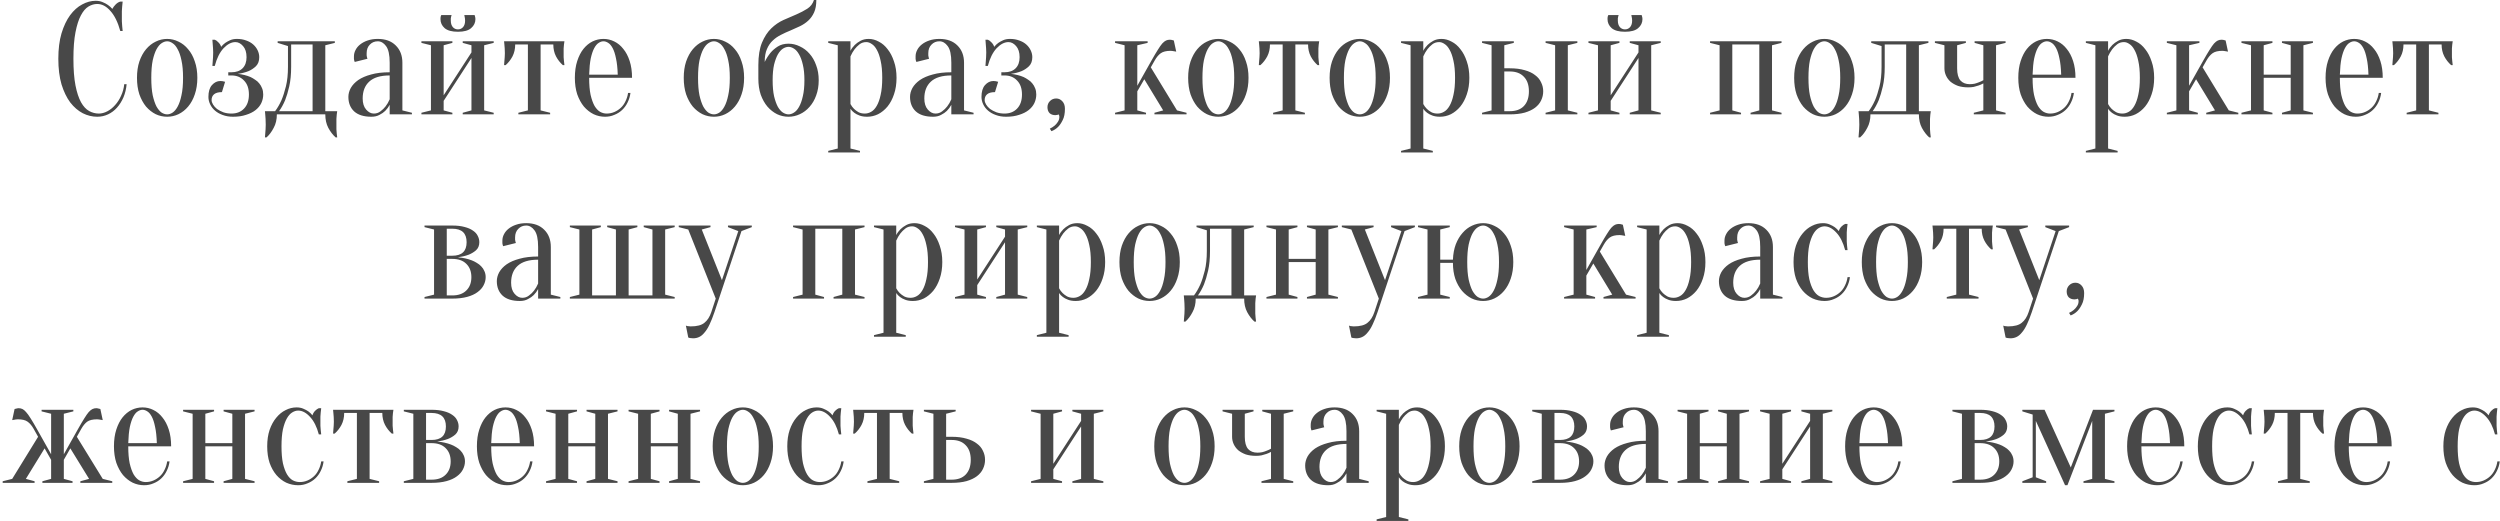 <?xml version="1.0" encoding="UTF-8"?> <svg xmlns="http://www.w3.org/2000/svg" width="787" height="164" viewBox="0 0 787 164" fill="none"><path d="M30.612 1.25C29.679 1.25 28.762 1.517 27.862 2.05C26.962 2.583 26.162 3.517 25.462 4.85C24.762 6.15 24.196 7.917 23.762 10.15C23.329 12.35 23.112 15.133 23.112 18.5C23.112 21.867 23.329 24.667 23.762 26.9C24.196 29.1 24.779 30.867 25.512 32.2C26.246 33.5 27.096 34.417 28.062 34.95C29.029 35.483 30.046 35.75 31.112 35.75C31.979 35.75 32.862 35.517 33.762 35.05C34.662 34.583 35.479 33.933 36.212 33.1C36.979 32.267 37.612 31.283 38.112 30.15C38.646 29.017 38.979 27.8 39.112 26.5H39.862C39.729 28 39.396 29.383 38.862 30.65C38.329 31.883 37.646 32.967 36.812 33.9C36.012 34.8 35.079 35.5 34.012 36C32.946 36.5 31.812 36.75 30.612 36.75C29.046 36.75 27.529 36.383 26.062 35.65C24.596 34.883 23.279 33.75 22.112 32.25C20.979 30.717 20.062 28.817 19.362 26.55C18.696 24.25 18.362 21.567 18.362 18.5C18.362 15.433 18.696 12.767 19.362 10.5C20.062 8.2 20.962 6.3 22.062 4.8C23.196 3.267 24.462 2.133 25.862 1.4C27.262 0.633 28.679 0.25 30.112 0.25C30.912 0.25 31.629 0.383 32.262 0.65C32.929 0.917 33.496 1.217 33.962 1.55C34.496 1.917 34.962 2.333 35.362 2.8C35.629 2.3 35.979 1.833 36.412 1.4C36.879 0.933 37.362 0.633 37.862 0.5H38.612C38.546 1 38.496 1.5 38.462 2C38.429 2.467 38.396 2.967 38.362 3.5C38.362 4 38.362 4.5 38.362 5C38.362 5.567 38.362 6.133 38.362 6.7C38.396 7.233 38.429 7.733 38.462 8.2C38.496 8.733 38.546 9.25 38.612 9.75H37.862C37.096 6.983 36.062 4.883 34.762 3.45C33.496 1.983 32.112 1.25 30.612 1.25ZM52.624 13C52.057 13 51.474 13.2 50.874 13.6C50.307 13.967 49.774 14.6 49.274 15.5C48.807 16.367 48.407 17.533 48.074 19C47.774 20.467 47.624 22.3 47.624 24.5C47.624 26.7 47.774 28.533 48.074 30C48.407 31.467 48.807 32.65 49.274 33.55C49.774 34.417 50.307 35.05 50.874 35.45C51.474 35.817 52.057 36 52.624 36C53.191 36 53.757 35.817 54.324 35.45C54.924 35.05 55.457 34.417 55.924 33.55C56.424 32.65 56.824 31.467 57.124 30C57.457 28.533 57.624 26.7 57.624 24.5C57.624 22.3 57.457 20.467 57.124 19C56.824 17.533 56.424 16.367 55.924 15.5C55.457 14.6 54.924 13.967 54.324 13.6C53.757 13.2 53.191 13 52.624 13ZM52.624 12.25C53.857 12.25 55.041 12.533 56.174 13.1C57.341 13.633 58.357 14.433 59.224 15.5C60.124 16.533 60.824 17.817 61.324 19.35C61.857 20.85 62.124 22.567 62.124 24.5C62.124 26.433 61.857 28.167 61.324 29.7C60.824 31.2 60.124 32.483 59.224 33.55C58.357 34.583 57.341 35.383 56.174 35.95C55.041 36.483 53.857 36.75 52.624 36.75C51.357 36.75 50.157 36.483 49.024 35.95C47.891 35.383 46.874 34.583 45.974 33.55C45.107 32.483 44.407 31.2 43.874 29.7C43.374 28.167 43.124 26.433 43.124 24.5C43.124 22.567 43.374 20.85 43.874 19.35C44.407 17.817 45.107 16.533 45.974 15.5C46.874 14.433 47.891 13.633 49.024 13.1C50.157 12.533 51.357 12.25 52.624 12.25ZM72.86 35.75C74.494 35.75 75.81 35.233 76.81 34.2C77.844 33.133 78.36 31.65 78.36 29.75C78.36 27.85 77.844 26.383 76.81 25.35C75.81 24.283 74.494 23.75 72.86 23.75H71.86V22.75H72.86C74.36 22.75 75.527 22.333 76.36 21.5C77.194 20.667 77.61 19.5 77.61 18C77.61 16.5 77.244 15.333 76.51 14.5C75.777 13.667 74.977 13.25 74.11 13.25C72.844 13.25 71.594 13.9 70.36 15.2C69.16 16.5 68.244 18.35 67.61 20.75H66.86C66.894 20.317 66.927 19.867 66.96 19.4C66.994 19 67.027 18.55 67.06 18.05C67.094 17.517 67.11 17 67.11 16.5C67.11 16.067 67.094 15.617 67.06 15.15C67.027 14.683 66.994 14.25 66.96 13.85C66.927 13.383 66.894 12.933 66.86 12.5H67.61C67.977 12.633 68.36 12.917 68.76 13.35C69.194 13.783 69.477 14.25 69.61 14.75C69.977 14.283 70.41 13.867 70.91 13.5C71.344 13.2 71.86 12.917 72.46 12.65C73.06 12.383 73.777 12.25 74.61 12.25C75.677 12.25 76.644 12.417 77.51 12.75C78.377 13.05 79.11 13.467 79.71 14C80.31 14.533 80.777 15.15 81.11 15.85C81.444 16.55 81.61 17.267 81.61 18C81.61 19.2 81.26 20.15 80.56 20.85C79.86 21.517 79.077 22.033 78.21 22.4C77.21 22.8 76.094 23.083 74.86 23.25C76.36 23.417 77.694 23.75 78.86 24.25C79.36 24.483 79.844 24.767 80.31 25.1C80.81 25.4 81.244 25.783 81.61 26.25C81.977 26.683 82.277 27.2 82.51 27.8C82.744 28.367 82.86 29.017 82.86 29.75C82.86 30.683 82.66 31.583 82.26 32.45C81.86 33.283 81.26 34.017 80.46 34.65C79.66 35.283 78.66 35.783 77.46 36.15C76.294 36.55 74.927 36.75 73.36 36.75C72.16 36.75 71.077 36.567 70.11 36.2C69.177 35.867 68.377 35.417 67.71 34.85C67.044 34.283 66.527 33.617 66.16 32.85C65.794 32.083 65.61 31.3 65.61 30.5C65.61 28.867 65.977 27.633 66.71 26.8C67.477 25.933 68.36 25.5 69.36 25.5C69.627 25.5 69.844 25.517 70.01 25.55C70.177 25.583 70.327 25.617 70.46 25.65C70.594 25.683 70.727 25.717 70.86 25.75L69.86 29C68.727 29 67.894 29.233 67.36 29.7C66.86 30.133 66.61 30.733 66.61 31.5C66.61 31.933 66.76 32.4 67.06 32.9C67.36 33.4 67.777 33.867 68.31 34.3C68.877 34.7 69.544 35.05 70.31 35.35C71.077 35.617 71.927 35.75 72.86 35.75ZM86.603 35C87.337 34.033 88.003 32.883 88.603 31.55C89.103 30.383 89.57 28.933 90.003 27.2C90.437 25.467 90.653 23.4 90.653 21V14.5L87.403 13.5V13H105.403V13.5L102.403 14.25V35H106.153C106.087 35.333 106.037 35.7 106.003 36.1C105.97 36.467 105.937 36.917 105.903 37.45C105.903 37.983 105.903 38.583 105.903 39.25C105.903 39.75 105.903 40.233 105.903 40.7C105.937 41.2 105.97 41.633 106.003 42C106.037 42.433 106.087 42.85 106.153 43.25H105.653C104.787 42.483 104.02 41.483 103.353 40.25C102.72 39.05 102.403 37.633 102.403 36H87.153C87.153 37.633 86.82 39.05 86.153 40.25C85.52 41.483 84.77 42.483 83.903 43.25H83.403C83.437 42.85 83.47 42.433 83.503 42C83.537 41.633 83.57 41.2 83.603 40.7C83.637 40.233 83.653 39.75 83.653 39.25C83.653 38.583 83.637 37.983 83.603 37.45C83.57 36.917 83.537 36.467 83.503 36.1C83.47 35.7 83.437 35.333 83.403 35H86.603ZM98.403 35V14H91.653V21C91.653 23.4 91.453 25.467 91.053 27.2C90.653 28.933 90.22 30.383 89.753 31.55C89.187 32.883 88.553 34.033 87.853 35H98.403ZM122.671 23.75C119.771 23.75 117.621 24.4 116.221 25.7C114.854 26.967 114.171 28.733 114.171 31C114.171 32.5 114.538 33.667 115.271 34.5C116.004 35.333 116.804 35.75 117.671 35.75C118.471 35.75 119.171 35.517 119.771 35.05C120.404 34.583 120.938 34.067 121.371 33.5C121.871 32.867 122.304 32.117 122.671 31.25V23.75ZM118.921 13C117.921 13 117.088 13.35 116.421 14.05C115.754 14.717 115.421 15.617 115.421 16.75C115.421 17.017 115.421 17.25 115.421 17.45C115.454 17.65 115.488 17.833 115.521 18C115.554 18.167 115.604 18.333 115.671 18.5L111.671 19.5C111.604 19.4 111.554 19.267 111.521 19.1C111.488 18.933 111.454 18.75 111.421 18.55C111.421 18.35 111.421 18.083 111.421 17.75C111.421 17.05 111.588 16.383 111.921 15.75C112.254 15.083 112.738 14.5 113.371 14C114.038 13.467 114.821 13.05 115.721 12.75C116.654 12.417 117.721 12.25 118.921 12.25C121.321 12.25 123.204 12.933 124.571 14.3C125.971 15.667 126.671 17.483 126.671 19.75V34.75L129.671 35.5V36H122.671V33C122.304 33.7 121.838 34.333 121.271 34.9C120.804 35.367 120.204 35.783 119.471 36.15C118.771 36.55 117.921 36.75 116.921 36.75C114.521 36.75 112.704 36.183 111.471 35.05C110.271 33.917 109.671 32.4 109.671 30.5C109.671 29.567 109.921 28.633 110.421 27.7C110.954 26.767 111.738 25.933 112.771 25.2C113.838 24.467 115.188 23.883 116.821 23.45C118.454 22.983 120.404 22.75 122.671 22.75V19.75C122.671 17.25 122.288 15.5 121.521 14.5C120.788 13.5 119.921 13 118.921 13ZM144.163 9.25C144.796 9.25 145.33 9.017 145.763 8.55C146.196 8.05 146.413 7.367 146.413 6.5C146.413 6.233 146.396 6 146.363 5.8C146.33 5.6 146.296 5.417 146.263 5.25C146.23 5.083 146.196 4.917 146.163 4.75H149.413C149.446 4.85 149.48 4.967 149.513 5.1C149.546 5.2 149.58 5.333 149.613 5.5C149.646 5.667 149.663 5.833 149.663 6C149.663 7.133 149.213 8.083 148.313 8.85C147.446 9.617 146.063 10 144.163 10C142.263 10 140.863 9.617 139.963 8.85C139.096 8.083 138.663 7.133 138.663 6C138.663 5.667 138.696 5.367 138.763 5.1C138.796 4.967 138.846 4.85 138.913 4.75H142.163C142.096 4.917 142.046 5.083 142.013 5.25C141.98 5.417 141.946 5.6 141.913 5.8C141.913 6 141.913 6.233 141.913 6.5C141.913 7.367 142.13 8.05 142.563 8.55C142.996 9.017 143.53 9.25 144.163 9.25ZM145.663 13.5V13H155.413V13.5L152.413 14.25V34.75L155.413 35.5V36H145.663V35.5L148.413 34.75V18.25L139.663 31.75V34.75L142.413 35.5V36H132.663V35.5L135.663 34.75V14.25L132.663 13.5V13H142.413V13.5L139.663 14.25V30L148.413 16.5V14.25L145.663 13.5ZM177.683 13C177.616 13.333 177.566 13.683 177.533 14.05C177.499 14.383 177.466 14.783 177.433 15.25C177.433 15.683 177.433 16.183 177.433 16.75C177.433 17.117 177.433 17.533 177.433 18C177.466 18.433 177.499 18.833 177.533 19.2C177.566 19.633 177.616 20.067 177.683 20.5H177.183C176.316 19.733 175.599 18.817 175.033 17.75C174.466 16.65 174.183 15.4 174.183 14H170.183V34.75L173.183 35.5V36H163.183V35.5L166.183 34.75V14H162.183C162.183 15.4 161.899 16.65 161.333 17.75C160.766 18.817 160.049 19.733 159.183 20.5H158.683C158.716 20.067 158.749 19.633 158.783 19.2C158.816 18.833 158.849 18.433 158.883 18C158.916 17.533 158.933 17.117 158.933 16.75C158.933 16.183 158.916 15.683 158.883 15.25C158.849 14.783 158.816 14.383 158.783 14.05C158.749 13.683 158.716 13.333 158.683 13H177.683ZM185.466 24.5C185.466 26.633 185.616 28.417 185.916 29.85C186.249 31.283 186.666 32.45 187.166 33.35C187.699 34.217 188.282 34.833 188.916 35.2C189.582 35.567 190.266 35.75 190.966 35.75C191.832 35.75 192.649 35.583 193.416 35.25C194.182 34.917 194.866 34.467 195.466 33.9C196.066 33.333 196.549 32.65 196.916 31.85C197.316 31.05 197.582 30.183 197.716 29.25H198.466C198.332 30.317 198.032 31.317 197.566 32.25C197.132 33.15 196.566 33.933 195.866 34.6C195.166 35.267 194.349 35.783 193.416 36.15C192.516 36.55 191.532 36.75 190.466 36.75C189.199 36.75 187.999 36.483 186.866 35.95C185.732 35.383 184.716 34.583 183.816 33.55C182.949 32.483 182.249 31.2 181.716 29.7C181.216 28.167 180.966 26.433 180.966 24.5C180.966 22.5 181.216 20.733 181.716 19.2C182.216 17.667 182.866 16.4 183.666 15.4C184.499 14.367 185.449 13.583 186.516 13.05C187.616 12.517 188.766 12.25 189.966 12.25C191.166 12.25 192.299 12.517 193.366 13.05C194.466 13.583 195.416 14.367 196.216 15.4C197.049 16.4 197.716 17.667 198.216 19.2C198.716 20.733 198.966 22.5 198.966 24.5H185.466ZM189.966 13C189.466 13 188.966 13.167 188.466 13.5C187.966 13.8 187.499 14.35 187.066 15.15C186.632 15.95 186.266 17.033 185.966 18.4C185.699 19.733 185.532 21.433 185.466 23.5H194.466C194.399 21.433 194.216 19.733 193.916 18.4C193.649 17.033 193.299 15.95 192.866 15.15C192.432 14.35 191.966 13.8 191.466 13.5C190.966 13.167 190.466 13 189.966 13ZM224.743 13C224.176 13 223.593 13.2 222.993 13.6C222.426 13.967 221.893 14.6 221.393 15.5C220.926 16.367 220.526 17.533 220.193 19C219.893 20.467 219.743 22.3 219.743 24.5C219.743 26.7 219.893 28.533 220.193 30C220.526 31.467 220.926 32.65 221.393 33.55C221.893 34.417 222.426 35.05 222.993 35.45C223.593 35.817 224.176 36 224.743 36C225.31 36 225.876 35.817 226.443 35.45C227.043 35.05 227.576 34.417 228.043 33.55C228.543 32.65 228.943 31.467 229.243 30C229.576 28.533 229.743 26.7 229.743 24.5C229.743 22.3 229.576 20.467 229.243 19C228.943 17.533 228.543 16.367 228.043 15.5C227.576 14.6 227.043 13.967 226.443 13.6C225.876 13.2 225.31 13 224.743 13ZM224.743 12.25C225.976 12.25 227.16 12.533 228.293 13.1C229.46 13.633 230.476 14.433 231.343 15.5C232.243 16.533 232.943 17.817 233.443 19.35C233.976 20.85 234.243 22.567 234.243 24.5C234.243 26.433 233.976 28.167 233.443 29.7C232.943 31.2 232.243 32.483 231.343 33.55C230.476 34.583 229.46 35.383 228.293 35.95C227.16 36.483 225.976 36.75 224.743 36.75C223.476 36.75 222.276 36.483 221.143 35.95C220.01 35.383 218.993 34.583 218.093 33.55C217.226 32.483 216.526 31.2 215.993 29.7C215.493 28.167 215.243 26.433 215.243 24.5C215.243 22.567 215.493 20.85 215.993 19.35C216.526 17.817 217.226 16.533 218.093 15.5C218.993 14.433 220.01 13.633 221.143 13.1C222.276 12.533 223.476 12.25 224.743 12.25ZM248.229 13.75C249.463 13.75 250.646 14.033 251.779 14.6C252.946 15.133 253.963 15.9 254.829 16.9C255.729 17.9 256.429 19.117 256.929 20.55C257.463 21.95 257.729 23.517 257.729 25.25C257.729 27.017 257.463 28.617 256.929 30.05C256.429 31.45 255.729 32.65 254.829 33.65C253.963 34.65 252.946 35.417 251.779 35.95C250.646 36.483 249.463 36.75 248.229 36.75C246.963 36.75 245.763 36.483 244.629 35.95C243.496 35.383 242.479 34.583 241.579 33.55C240.713 32.517 240.013 31.267 239.479 29.8C238.979 28.3 238.729 26.617 238.729 24.75V20.5C238.729 17.6 239.113 15.233 239.879 13.4C240.646 11.567 241.613 10.083 242.779 8.95C243.946 7.817 245.229 6.933 246.629 6.3C248.029 5.667 249.379 5.083 250.679 4.55C251.979 3.983 253.129 3.383 254.129 2.75C255.163 2.083 255.863 1.167 256.229 -1.43051e-06H256.979C256.979 1.567 256.746 2.867 256.279 3.9C255.813 4.933 255.196 5.8 254.429 6.5C253.663 7.2 252.796 7.783 251.829 8.25C250.863 8.717 249.863 9.167 248.829 9.6C247.829 10 246.846 10.45 245.879 10.95C244.913 11.417 244.046 12.017 243.279 12.75C242.513 13.45 241.896 14.35 241.429 15.45C240.963 16.517 240.729 17.867 240.729 19.5C241.229 18.467 241.829 17.517 242.529 16.65C243.129 15.917 243.896 15.25 244.829 14.65C245.763 14.05 246.896 13.75 248.229 13.75ZM243.229 25.25C243.229 27.25 243.379 28.933 243.679 30.3C244.013 31.667 244.413 32.783 244.879 33.65C245.379 34.483 245.913 35.083 246.479 35.45C247.079 35.817 247.663 36 248.229 36C248.796 36 249.363 35.817 249.929 35.45C250.529 35.083 251.063 34.483 251.529 33.65C252.029 32.783 252.429 31.667 252.729 30.3C253.063 28.933 253.229 27.25 253.229 25.25C253.229 23.317 253.063 21.683 252.729 20.35C252.429 19.017 252.029 17.933 251.529 17.1C251.063 16.267 250.529 15.667 249.929 15.3C249.363 14.933 248.796 14.75 248.229 14.75C247.663 14.75 247.079 14.933 246.479 15.3C245.913 15.667 245.379 16.267 244.879 17.1C244.413 17.933 244.013 19.017 243.679 20.35C243.379 21.683 243.229 23.317 243.229 25.25ZM263.728 14.25L260.728 13.5V13H267.728V16C268.061 15.333 268.511 14.717 269.078 14.15C269.544 13.683 270.144 13.25 270.878 12.85C271.611 12.45 272.478 12.25 273.478 12.25C274.544 12.25 275.594 12.533 276.628 13.1C277.694 13.633 278.628 14.433 279.428 15.5C280.261 16.533 280.928 17.817 281.428 19.35C281.961 20.85 282.228 22.567 282.228 24.5C282.228 26.433 281.961 28.167 281.428 29.7C280.928 31.2 280.244 32.483 279.378 33.55C278.511 34.583 277.528 35.383 276.428 35.95C275.328 36.483 274.178 36.75 272.978 36.75C272.011 36.75 271.194 36.617 270.528 36.35C269.894 36.117 269.361 35.833 268.928 35.5C268.428 35.133 268.028 34.717 267.728 34.25V46.75L270.728 47.5V48H260.728V47.5L263.728 46.75V14.25ZM272.228 35.75C272.928 35.75 273.594 35.567 274.228 35.2C274.894 34.833 275.478 34.217 275.978 33.35C276.511 32.45 276.928 31.283 277.228 29.85C277.561 28.417 277.728 26.633 277.728 24.5C277.728 22.367 277.561 20.583 277.228 19.15C276.928 17.717 276.528 16.567 276.028 15.7C275.561 14.833 275.028 14.217 274.428 13.85C273.861 13.45 273.294 13.25 272.728 13.25C271.894 13.25 271.178 13.483 270.578 13.95C269.978 14.417 269.461 14.933 269.028 15.5C268.528 16.167 268.094 16.917 267.728 17.75V32.75C268.028 33.317 268.394 33.817 268.828 34.25C269.194 34.617 269.661 34.967 270.228 35.3C270.794 35.6 271.461 35.75 272.228 35.75ZM299.478 23.75C296.578 23.75 294.428 24.4 293.028 25.7C291.661 26.967 290.978 28.733 290.978 31C290.978 32.5 291.344 33.667 292.078 34.5C292.811 35.333 293.611 35.75 294.478 35.75C295.278 35.75 295.978 35.517 296.578 35.05C297.211 34.583 297.744 34.067 298.178 33.5C298.678 32.867 299.111 32.117 299.478 31.25V23.75ZM295.728 13C294.728 13 293.894 13.35 293.228 14.05C292.561 14.717 292.228 15.617 292.228 16.75C292.228 17.017 292.228 17.25 292.228 17.45C292.261 17.65 292.294 17.833 292.328 18C292.361 18.167 292.411 18.333 292.478 18.5L288.478 19.5C288.411 19.4 288.361 19.267 288.328 19.1C288.294 18.933 288.261 18.75 288.228 18.55C288.228 18.35 288.228 18.083 288.228 17.75C288.228 17.05 288.394 16.383 288.728 15.75C289.061 15.083 289.544 14.5 290.178 14C290.844 13.467 291.628 13.05 292.528 12.75C293.461 12.417 294.528 12.25 295.728 12.25C298.128 12.25 300.011 12.933 301.378 14.3C302.778 15.667 303.478 17.483 303.478 19.75V34.75L306.478 35.5V36H299.478V33C299.111 33.7 298.644 34.333 298.078 34.9C297.611 35.367 297.011 35.783 296.278 36.15C295.578 36.55 294.728 36.75 293.728 36.75C291.328 36.75 289.511 36.183 288.278 35.05C287.078 33.917 286.478 32.4 286.478 30.5C286.478 29.567 286.728 28.633 287.228 27.7C287.761 26.767 288.544 25.933 289.578 25.2C290.644 24.467 291.994 23.883 293.628 23.45C295.261 22.983 297.211 22.75 299.478 22.75V19.75C299.478 17.25 299.094 15.5 298.328 14.5C297.594 13.5 296.728 13 295.728 13ZM316.22 35.75C317.853 35.75 319.17 35.233 320.17 34.2C321.203 33.133 321.72 31.65 321.72 29.75C321.72 27.85 321.203 26.383 320.17 25.35C319.17 24.283 317.853 23.75 316.22 23.75H315.22V22.75H316.22C317.72 22.75 318.886 22.333 319.72 21.5C320.553 20.667 320.97 19.5 320.97 18C320.97 16.5 320.603 15.333 319.87 14.5C319.136 13.667 318.336 13.25 317.47 13.25C316.203 13.25 314.953 13.9 313.72 15.2C312.52 16.5 311.603 18.35 310.97 20.75H310.22C310.253 20.317 310.286 19.867 310.32 19.4C310.353 19 310.386 18.55 310.42 18.05C310.453 17.517 310.47 17 310.47 16.5C310.47 16.067 310.453 15.617 310.42 15.15C310.386 14.683 310.353 14.25 310.32 13.85C310.286 13.383 310.253 12.933 310.22 12.5H310.97C311.336 12.633 311.72 12.917 312.12 13.35C312.553 13.783 312.836 14.25 312.97 14.75C313.336 14.283 313.77 13.867 314.27 13.5C314.703 13.2 315.22 12.917 315.82 12.65C316.42 12.383 317.136 12.25 317.97 12.25C319.036 12.25 320.003 12.417 320.87 12.75C321.736 13.05 322.47 13.467 323.07 14C323.67 14.533 324.136 15.15 324.47 15.85C324.803 16.55 324.97 17.267 324.97 18C324.97 19.2 324.62 20.15 323.92 20.85C323.22 21.517 322.436 22.033 321.57 22.4C320.57 22.8 319.453 23.083 318.22 23.25C319.72 23.417 321.053 23.75 322.22 24.25C322.72 24.483 323.203 24.767 323.67 25.1C324.17 25.4 324.603 25.783 324.97 26.25C325.336 26.683 325.636 27.2 325.87 27.8C326.103 28.367 326.22 29.017 326.22 29.75C326.22 30.683 326.02 31.583 325.62 32.45C325.22 33.283 324.62 34.017 323.82 34.65C323.02 35.283 322.02 35.783 320.82 36.15C319.653 36.55 318.286 36.75 316.72 36.75C315.52 36.75 314.436 36.567 313.47 36.2C312.536 35.867 311.736 35.417 311.07 34.85C310.403 34.283 309.886 33.617 309.52 32.85C309.153 32.083 308.97 31.3 308.97 30.5C308.97 28.867 309.336 27.633 310.07 26.8C310.836 25.933 311.72 25.5 312.72 25.5C312.986 25.5 313.203 25.517 313.37 25.55C313.536 25.583 313.686 25.617 313.82 25.65C313.953 25.683 314.086 25.717 314.22 25.75L313.22 29C312.086 29 311.253 29.233 310.72 29.7C310.22 30.133 309.97 30.733 309.97 31.5C309.97 31.933 310.12 32.4 310.42 32.9C310.72 33.4 311.136 33.867 311.67 34.3C312.236 34.7 312.903 35.05 313.67 35.35C314.436 35.617 315.286 35.75 316.22 35.75ZM332.489 31C333.256 31 333.906 31.3 334.439 31.9C334.973 32.467 335.239 33.25 335.239 34.25C335.239 35.717 335.006 36.9 334.539 37.8C334.106 38.7 333.623 39.417 333.089 39.95C332.489 40.55 331.789 41 330.989 41.3L330.489 40.5C331.056 40.233 331.556 39.917 331.989 39.55C332.356 39.25 332.689 38.867 332.989 38.4C333.323 37.933 333.489 37.383 333.489 36.75C333.489 36.617 333.473 36.5 333.439 36.4C333.406 36.333 333.373 36.267 333.339 36.2L333.239 36C333.173 36.067 333.073 36.117 332.939 36.15C332.673 36.217 332.439 36.25 332.239 36.25C331.473 36.25 330.856 36.033 330.389 35.6C329.956 35.133 329.739 34.517 329.739 33.75C329.739 32.983 330.006 32.333 330.539 31.8C331.073 31.267 331.723 31 332.489 31ZM360.222 24.95L358.022 28.75V34.75L360.772 35.5V36H351.022V35.5L354.022 34.75V14.25L351.022 13.5V13H361.272V13.5L358.022 14.25V27L362.522 19C363.289 17.633 363.939 16.533 364.472 15.7C365.006 14.833 365.472 14.167 365.872 13.7C366.306 13.233 366.706 12.917 367.072 12.75C367.439 12.583 367.839 12.5 368.272 12.5C368.439 12.5 368.606 12.517 368.772 12.55C368.939 12.583 369.072 12.617 369.172 12.65C369.306 12.683 369.422 12.717 369.522 12.75L370.272 16.25C370.072 16.217 369.872 16.183 369.672 16.15C369.506 16.117 369.306 16.083 369.072 16.05C368.872 16.017 368.689 16 368.522 16C367.156 16 366.122 16.25 365.422 16.75C364.722 17.25 364.089 18 363.522 19L362.272 21.2L370.522 34.75L373.522 35.5V36H363.422V35.5L366.172 34.75L360.222 24.95ZM383.532 13C382.966 13 382.382 13.2 381.782 13.6C381.216 13.967 380.682 14.6 380.182 15.5C379.716 16.367 379.316 17.533 378.982 19C378.682 20.467 378.532 22.3 378.532 24.5C378.532 26.7 378.682 28.533 378.982 30C379.316 31.467 379.716 32.65 380.182 33.55C380.682 34.417 381.216 35.05 381.782 35.45C382.382 35.817 382.966 36 383.532 36C384.099 36 384.666 35.817 385.232 35.45C385.832 35.05 386.366 34.417 386.832 33.55C387.332 32.65 387.732 31.467 388.032 30C388.366 28.533 388.532 26.7 388.532 24.5C388.532 22.3 388.366 20.467 388.032 19C387.732 17.533 387.332 16.367 386.832 15.5C386.366 14.6 385.832 13.967 385.232 13.6C384.666 13.2 384.099 13 383.532 13ZM383.532 12.25C384.766 12.25 385.949 12.533 387.082 13.1C388.249 13.633 389.266 14.433 390.132 15.5C391.032 16.533 391.732 17.817 392.232 19.35C392.766 20.85 393.032 22.567 393.032 24.5C393.032 26.433 392.766 28.167 392.232 29.7C391.732 31.2 391.032 32.483 390.132 33.55C389.266 34.583 388.249 35.383 387.082 35.95C385.949 36.483 384.766 36.75 383.532 36.75C382.266 36.75 381.066 36.483 379.932 35.95C378.799 35.383 377.782 34.583 376.882 33.55C376.016 32.483 375.316 31.2 374.782 29.7C374.282 28.167 374.032 26.433 374.032 24.5C374.032 22.567 374.282 20.85 374.782 19.35C375.316 17.817 376.016 16.533 376.882 15.5C377.782 14.433 378.799 13.633 379.932 13.1C381.066 12.533 382.266 12.25 383.532 12.25ZM415.28 13C415.214 13.333 415.164 13.683 415.13 14.05C415.097 14.383 415.064 14.783 415.03 15.25C415.03 15.683 415.03 16.183 415.03 16.75C415.03 17.117 415.03 17.533 415.03 18C415.064 18.433 415.097 18.833 415.13 19.2C415.164 19.633 415.214 20.067 415.28 20.5H414.78C413.914 19.733 413.197 18.817 412.63 17.75C412.064 16.65 411.78 15.4 411.78 14H407.78V34.75L410.78 35.5V36H400.78V35.5L403.78 34.75V14H399.78C399.78 15.4 399.497 16.65 398.93 17.75C398.364 18.817 397.647 19.733 396.78 20.5H396.28C396.314 20.067 396.347 19.633 396.38 19.2C396.414 18.833 396.447 18.433 396.48 18C396.514 17.533 396.53 17.117 396.53 16.75C396.53 16.183 396.514 15.683 396.48 15.25C396.447 14.783 396.414 14.383 396.38 14.05C396.347 13.683 396.314 13.333 396.28 13H415.28ZM428.063 13C427.497 13 426.913 13.2 426.313 13.6C425.747 13.967 425.213 14.6 424.713 15.5C424.247 16.367 423.847 17.533 423.513 19C423.213 20.467 423.063 22.3 423.063 24.5C423.063 26.7 423.213 28.533 423.513 30C423.847 31.467 424.247 32.65 424.713 33.55C425.213 34.417 425.747 35.05 426.313 35.45C426.913 35.817 427.497 36 428.063 36C428.63 36 429.197 35.817 429.763 35.45C430.363 35.05 430.897 34.417 431.363 33.55C431.863 32.65 432.263 31.467 432.563 30C432.897 28.533 433.063 26.7 433.063 24.5C433.063 22.3 432.897 20.467 432.563 19C432.263 17.533 431.863 16.367 431.363 15.5C430.897 14.6 430.363 13.967 429.763 13.6C429.197 13.2 428.63 13 428.063 13ZM428.063 12.25C429.297 12.25 430.48 12.533 431.613 13.1C432.78 13.633 433.797 14.433 434.663 15.5C435.563 16.533 436.263 17.817 436.763 19.35C437.297 20.85 437.563 22.567 437.563 24.5C437.563 26.433 437.297 28.167 436.763 29.7C436.263 31.2 435.563 32.483 434.663 33.55C433.797 34.583 432.78 35.383 431.613 35.95C430.48 36.483 429.297 36.75 428.063 36.75C426.797 36.75 425.597 36.483 424.463 35.95C423.33 35.383 422.313 34.583 421.413 33.55C420.547 32.483 419.847 31.2 419.313 29.7C418.813 28.167 418.563 26.433 418.563 24.5C418.563 22.567 418.813 20.85 419.313 19.35C419.847 17.817 420.547 16.533 421.413 15.5C422.313 14.433 423.33 13.633 424.463 13.1C425.597 12.533 426.797 12.25 428.063 12.25ZM444.05 14.25L441.05 13.5V13H448.05V16C448.383 15.333 448.833 14.717 449.4 14.15C449.866 13.683 450.466 13.25 451.2 12.85C451.933 12.45 452.8 12.25 453.8 12.25C454.866 12.25 455.916 12.533 456.95 13.1C458.016 13.633 458.95 14.433 459.75 15.5C460.583 16.533 461.25 17.817 461.75 19.35C462.283 20.85 462.55 22.567 462.55 24.5C462.55 26.433 462.283 28.167 461.75 29.7C461.25 31.2 460.566 32.483 459.7 33.55C458.833 34.583 457.85 35.383 456.75 35.95C455.65 36.483 454.5 36.75 453.3 36.75C452.333 36.75 451.516 36.617 450.85 36.35C450.216 36.117 449.683 35.833 449.25 35.5C448.75 35.133 448.35 34.717 448.05 34.25V46.75L451.05 47.5V48H441.05V47.5L444.05 46.75V14.25ZM452.55 35.75C453.25 35.75 453.916 35.567 454.55 35.2C455.216 34.833 455.8 34.217 456.3 33.35C456.833 32.45 457.25 31.283 457.55 29.85C457.883 28.417 458.05 26.633 458.05 24.5C458.05 22.367 457.883 20.583 457.55 19.15C457.25 17.717 456.85 16.567 456.35 15.7C455.883 14.833 455.35 14.217 454.75 13.85C454.183 13.45 453.616 13.25 453.05 13.25C452.216 13.25 451.5 13.483 450.9 13.95C450.3 14.417 449.783 14.933 449.35 15.5C448.85 16.167 448.416 16.917 448.05 17.75V32.75C448.35 33.317 448.716 33.817 449.15 34.25C449.516 34.617 449.983 34.967 450.55 35.3C451.116 35.6 451.783 35.75 452.55 35.75ZM475.3 21.5C477.1 21.5 478.666 21.7 480 22.1C481.333 22.467 482.416 22.983 483.25 23.65C484.116 24.283 484.75 25.05 485.15 25.95C485.583 26.817 485.8 27.75 485.8 28.75C485.8 29.75 485.583 30.7 485.15 31.6C484.75 32.467 484.116 33.233 483.25 33.9C482.416 34.533 481.333 35.05 480 35.45C478.666 35.817 477.1 36 475.3 36H466.55V35.5L469.55 34.75V14.25L466.55 13.5V13H476.55V13.5L473.55 14.25V21.5H475.3ZM473.55 22.5V35H475.3C477.2 35 478.666 34.467 479.7 33.4C480.766 32.3 481.3 30.75 481.3 28.75C481.3 26.75 480.766 25.217 479.7 24.15C478.666 23.05 477.2 22.5 475.3 22.5H473.55ZM493.55 34.75L496.55 35.5V36H486.55V35.5L489.55 34.75V14.25L486.55 13.5V13H496.55V13.5L493.55 14.25V34.75ZM511.546 9.25C512.179 9.25 512.713 9.017 513.146 8.55C513.579 8.05 513.796 7.367 513.796 6.5C513.796 6.233 513.779 6 513.746 5.8C513.713 5.6 513.679 5.417 513.646 5.25C513.613 5.083 513.579 4.917 513.546 4.75H516.796C516.829 4.85 516.863 4.967 516.896 5.1C516.929 5.2 516.963 5.333 516.996 5.5C517.029 5.667 517.046 5.833 517.046 6C517.046 7.133 516.596 8.083 515.696 8.85C514.829 9.617 513.446 10 511.546 10C509.646 10 508.246 9.617 507.346 8.85C506.479 8.083 506.046 7.133 506.046 6C506.046 5.667 506.079 5.367 506.146 5.1C506.179 4.967 506.229 4.85 506.296 4.75H509.546C509.479 4.917 509.429 5.083 509.396 5.25C509.363 5.417 509.329 5.6 509.296 5.8C509.296 6 509.296 6.233 509.296 6.5C509.296 7.367 509.513 8.05 509.946 8.55C510.379 9.017 510.913 9.25 511.546 9.25ZM513.046 13.5V13H522.796V13.5L519.796 14.25V34.75L522.796 35.5V36H513.046V35.5L515.796 34.75V18.25L507.046 31.75V34.75L509.796 35.5V36H500.046V35.5L503.046 34.75V14.25L500.046 13.5V13H509.796V13.5L507.046 14.25V30L515.796 16.5V14.25L513.046 13.5ZM538.327 13H560.827V13.5L557.827 14.25V34.75L560.827 35.5V36H551.077V35.5L553.827 34.75V14H545.327V34.75L548.077 35.5V36H538.327V35.5L541.327 34.75V14.25L538.327 13.5V13ZM574.304 13C573.737 13 573.154 13.2 572.554 13.6C571.987 13.967 571.454 14.6 570.954 15.5C570.487 16.367 570.087 17.533 569.754 19C569.454 20.467 569.304 22.3 569.304 24.5C569.304 26.7 569.454 28.533 569.754 30C570.087 31.467 570.487 32.65 570.954 33.55C571.454 34.417 571.987 35.05 572.554 35.45C573.154 35.817 573.737 36 574.304 36C574.87 36 575.437 35.817 576.004 35.45C576.604 35.05 577.137 34.417 577.604 33.55C578.104 32.65 578.504 31.467 578.804 30C579.137 28.533 579.304 26.7 579.304 24.5C579.304 22.3 579.137 20.467 578.804 19C578.504 17.533 578.104 16.367 577.604 15.5C577.137 14.6 576.604 13.967 576.004 13.6C575.437 13.2 574.87 13 574.304 13ZM574.304 12.25C575.537 12.25 576.72 12.533 577.854 13.1C579.02 13.633 580.037 14.433 580.904 15.5C581.804 16.533 582.504 17.817 583.004 19.35C583.537 20.85 583.804 22.567 583.804 24.5C583.804 26.433 583.537 28.167 583.004 29.7C582.504 31.2 581.804 32.483 580.904 33.55C580.037 34.583 579.02 35.383 577.854 35.95C576.72 36.483 575.537 36.75 574.304 36.75C573.037 36.75 571.837 36.483 570.704 35.95C569.57 35.383 568.554 34.583 567.654 33.55C566.787 32.483 566.087 31.2 565.554 29.7C565.054 28.167 564.804 26.433 564.804 24.5C564.804 22.567 565.054 20.85 565.554 19.35C566.087 17.817 566.787 16.533 567.654 15.5C568.554 14.433 569.57 13.633 570.704 13.1C571.837 12.533 573.037 12.25 574.304 12.25ZM588.263 35C588.997 34.033 589.663 32.883 590.263 31.55C590.763 30.383 591.23 28.933 591.663 27.2C592.097 25.467 592.313 23.4 592.313 21V14.5L589.063 13.5V13H607.063V13.5L604.063 14.25V35H607.813C607.747 35.333 607.697 35.7 607.663 36.1C607.63 36.467 607.597 36.917 607.563 37.45C607.563 37.983 607.563 38.583 607.563 39.25C607.563 39.75 607.563 40.233 607.563 40.7C607.597 41.2 607.63 41.633 607.663 42C607.697 42.433 607.747 42.85 607.813 43.25H607.313C606.447 42.483 605.68 41.483 605.013 40.25C604.38 39.05 604.063 37.633 604.063 36H588.813C588.813 37.633 588.48 39.05 587.813 40.25C587.18 41.483 586.43 42.483 585.563 43.25H585.063C585.097 42.85 585.13 42.433 585.163 42C585.197 41.633 585.23 41.2 585.263 40.7C585.297 40.233 585.313 39.75 585.313 39.25C585.313 38.583 585.297 37.983 585.263 37.45C585.23 36.917 585.197 36.467 585.163 36.1C585.13 35.7 585.097 35.333 585.063 35H588.263ZM600.063 35V14H593.313V21C593.313 23.4 593.113 25.467 592.713 27.2C592.313 28.933 591.88 30.383 591.413 31.55C590.847 32.883 590.213 34.033 589.513 35H600.063ZM624.354 26.25C623.888 26.517 623.404 26.733 622.904 26.9C622.438 27.067 621.921 27.217 621.354 27.35C620.821 27.45 620.238 27.5 619.604 27.5C618.404 27.5 617.338 27.35 616.404 27.05C615.504 26.717 614.721 26.283 614.054 25.75C613.421 25.183 612.938 24.533 612.604 23.8C612.271 23.067 612.104 22.3 612.104 21.5V14.25L609.104 13.5V13H618.854V13.5L616.104 14.25V21.5C616.104 23.267 616.454 24.55 617.154 25.35C617.854 26.117 618.838 26.5 620.104 26.5C620.604 26.5 621.104 26.45 621.604 26.35C622.104 26.217 622.554 26.067 622.954 25.9C623.421 25.733 623.888 25.517 624.354 25.25V14.25L621.604 13.5V13H631.354V13.5L628.354 14.25V34.75L631.354 35.5V36H621.354V35.5L624.354 34.75V26.25ZM639.86 24.5C639.86 26.633 640.01 28.417 640.31 29.85C640.644 31.283 641.06 32.45 641.56 33.35C642.094 34.217 642.677 34.833 643.31 35.2C643.977 35.567 644.66 35.75 645.36 35.75C646.227 35.75 647.044 35.583 647.81 35.25C648.577 34.917 649.26 34.467 649.86 33.9C650.46 33.333 650.944 32.65 651.31 31.85C651.71 31.05 651.977 30.183 652.11 29.25H652.86C652.727 30.317 652.427 31.317 651.96 32.25C651.527 33.15 650.96 33.933 650.26 34.6C649.56 35.267 648.744 35.783 647.81 36.15C646.91 36.55 645.927 36.75 644.86 36.75C643.594 36.75 642.394 36.483 641.26 35.95C640.127 35.383 639.11 34.583 638.21 33.55C637.344 32.483 636.644 31.2 636.11 29.7C635.61 28.167 635.36 26.433 635.36 24.5C635.36 22.5 635.61 20.733 636.11 19.2C636.61 17.667 637.26 16.4 638.06 15.4C638.894 14.367 639.844 13.583 640.91 13.05C642.01 12.517 643.16 12.25 644.36 12.25C645.56 12.25 646.694 12.517 647.76 13.05C648.86 13.583 649.81 14.367 650.61 15.4C651.444 16.4 652.11 17.667 652.61 19.2C653.11 20.733 653.36 22.5 653.36 24.5H639.86ZM644.36 13C643.86 13 643.36 13.167 642.86 13.5C642.36 13.8 641.894 14.35 641.46 15.15C641.027 15.95 640.66 17.033 640.36 18.4C640.094 19.733 639.927 21.433 639.86 23.5H648.86C648.794 21.433 648.61 19.733 648.31 18.4C648.044 17.033 647.694 15.95 647.26 15.15C646.827 14.35 646.36 13.8 645.86 13.5C645.36 13.167 644.86 13 644.36 13ZM659.626 14.25L656.626 13.5V13H663.626V16C663.959 15.333 664.409 14.717 664.976 14.15C665.443 13.683 666.043 13.25 666.776 12.85C667.509 12.45 668.376 12.25 669.376 12.25C670.443 12.25 671.493 12.533 672.526 13.1C673.593 13.633 674.526 14.433 675.326 15.5C676.159 16.533 676.826 17.817 677.326 19.35C677.859 20.85 678.126 22.567 678.126 24.5C678.126 26.433 677.859 28.167 677.326 29.7C676.826 31.2 676.143 32.483 675.276 33.55C674.409 34.583 673.426 35.383 672.326 35.95C671.226 36.483 670.076 36.75 668.876 36.75C667.909 36.75 667.093 36.617 666.426 36.35C665.793 36.117 665.259 35.833 664.826 35.5C664.326 35.133 663.926 34.717 663.626 34.25V46.75L666.626 47.5V48H656.626V47.5L659.626 46.75V14.25ZM668.126 35.75C668.826 35.75 669.493 35.567 670.126 35.2C670.793 34.833 671.376 34.217 671.876 33.35C672.409 32.45 672.826 31.283 673.126 29.85C673.459 28.417 673.626 26.633 673.626 24.5C673.626 22.367 673.459 20.583 673.126 19.15C672.826 17.717 672.426 16.567 671.926 15.7C671.459 14.833 670.926 14.217 670.326 13.85C669.759 13.45 669.193 13.25 668.626 13.25C667.793 13.25 667.076 13.483 666.476 13.95C665.876 14.417 665.359 14.933 664.926 15.5C664.426 16.167 663.993 16.917 663.626 17.75V32.75C663.926 33.317 664.293 33.817 664.726 34.25C665.093 34.617 665.559 34.967 666.126 35.3C666.693 35.6 667.359 35.75 668.126 35.75ZM691.326 24.95L689.126 28.75V34.75L691.876 35.5V36H682.126V35.5L685.126 34.75V14.25L682.126 13.5V13H692.376V13.5L689.126 14.25V27L693.626 19C694.393 17.633 695.043 16.533 695.576 15.7C696.109 14.833 696.576 14.167 696.976 13.7C697.409 13.233 697.809 12.917 698.176 12.75C698.543 12.583 698.943 12.5 699.376 12.5C699.543 12.5 699.709 12.517 699.876 12.55C700.043 12.583 700.176 12.617 700.276 12.65C700.409 12.683 700.526 12.717 700.626 12.75L701.376 16.25C701.176 16.217 700.976 16.183 700.776 16.15C700.609 16.117 700.409 16.083 700.176 16.05C699.976 16.017 699.793 16 699.626 16C698.259 16 697.226 16.25 696.526 16.75C695.826 17.25 695.193 18 694.626 19L693.376 21.2L701.626 34.75L704.626 35.5V36H694.526V35.5L697.276 34.75L691.326 24.95ZM718.362 13.5V13H728.112V13.5L725.112 14.25V34.75L728.112 35.5V36H718.362V35.5L721.112 34.75V24.5H712.612V34.75L715.362 35.5V36H705.612V35.5L708.612 34.75V14.25L705.612 13.5V13H715.362V13.5L712.612 14.25V23.5H721.112V14.25L718.362 13.5ZM736.589 24.5C736.589 26.633 736.739 28.417 737.039 29.85C737.372 31.283 737.789 32.45 738.289 33.35C738.822 34.217 739.406 34.833 740.039 35.2C740.706 35.567 741.389 35.75 742.089 35.75C742.956 35.75 743.772 35.583 744.539 35.25C745.306 34.917 745.989 34.467 746.589 33.9C747.189 33.333 747.672 32.65 748.039 31.85C748.439 31.05 748.706 30.183 748.839 29.25H749.589C749.456 30.317 749.156 31.317 748.689 32.25C748.256 33.15 747.689 33.933 746.989 34.6C746.289 35.267 745.472 35.783 744.539 36.15C743.639 36.55 742.656 36.75 741.589 36.75C740.322 36.75 739.122 36.483 737.989 35.95C736.856 35.383 735.839 34.583 734.939 33.55C734.072 32.483 733.372 31.2 732.839 29.7C732.339 28.167 732.089 26.433 732.089 24.5C732.089 22.5 732.339 20.733 732.839 19.2C733.339 17.667 733.989 16.4 734.789 15.4C735.622 14.367 736.572 13.583 737.639 13.05C738.739 12.517 739.889 12.25 741.089 12.25C742.289 12.25 743.422 12.517 744.489 13.05C745.589 13.583 746.539 14.367 747.339 15.4C748.172 16.4 748.839 17.667 749.339 19.2C749.839 20.733 750.089 22.5 750.089 24.5H736.589ZM741.089 13C740.589 13 740.089 13.167 739.589 13.5C739.089 13.8 738.622 14.35 738.189 15.15C737.756 15.95 737.389 17.033 737.089 18.4C736.822 19.733 736.656 21.433 736.589 23.5H745.589C745.522 21.433 745.339 19.733 745.039 18.4C744.772 17.033 744.422 15.95 743.989 15.15C743.556 14.35 743.089 13.8 742.589 13.5C742.089 13.167 741.589 13 741.089 13ZM772.116 13C772.05 13.333 772 13.683 771.966 14.05C771.933 14.383 771.9 14.783 771.866 15.25C771.866 15.683 771.866 16.183 771.866 16.75C771.866 17.117 771.866 17.533 771.866 18C771.9 18.433 771.933 18.833 771.966 19.2C772 19.633 772.05 20.067 772.116 20.5H771.616C770.75 19.733 770.033 18.817 769.466 17.75C768.9 16.65 768.616 15.4 768.616 14H764.616V34.75L767.616 35.5V36H757.616V35.5L760.616 34.75V14H756.616C756.616 15.4 756.333 16.65 755.766 17.75C755.2 18.817 754.483 19.733 753.616 20.5H753.116C753.15 20.067 753.183 19.633 753.216 19.2C753.25 18.833 753.283 18.433 753.316 18C753.35 17.533 753.366 17.117 753.366 16.75C753.366 16.183 753.35 15.683 753.316 15.25C753.283 14.783 753.25 14.383 753.216 14.05C753.183 13.683 753.15 13.333 753.116 13H772.116ZM133.64 93.5L136.64 92.75V72.25L133.64 71.5V71H142.39C143.89 71 145.173 71.15 146.24 71.45C147.306 71.717 148.19 72.1 148.89 72.6C149.59 73.067 150.09 73.617 150.39 74.25C150.723 74.883 150.89 75.55 150.89 76.25C150.89 77.317 150.54 78.167 149.84 78.8C149.14 79.4 148.356 79.867 147.49 80.2C146.49 80.567 145.373 80.833 144.14 81C145.74 81.133 147.19 81.45 148.49 81.95C149.023 82.15 149.556 82.417 150.09 82.75C150.623 83.05 151.09 83.417 151.49 83.85C151.923 84.283 152.256 84.783 152.49 85.35C152.756 85.917 152.89 86.55 152.89 87.25C152.89 88.117 152.673 88.967 152.24 89.8C151.84 90.6 151.206 91.317 150.34 91.95C149.506 92.583 148.423 93.083 147.09 93.45C145.756 93.817 144.19 94 142.39 94H133.64V93.5ZM140.64 72V80.5H142.39C145.39 80.5 146.89 79.083 146.89 76.25C146.89 73.417 145.39 72 142.39 72H140.64ZM140.64 93H142.39C144.29 93 145.756 92.483 146.79 91.45C147.856 90.417 148.39 89.017 148.39 87.25C148.39 85.483 147.856 84.083 146.79 83.05C145.756 82.017 144.29 81.5 142.39 81.5H140.64V93ZM169.399 81.75C166.499 81.75 164.349 82.4 162.949 83.7C161.583 84.967 160.899 86.733 160.899 89C160.899 90.5 161.266 91.667 161.999 92.5C162.733 93.333 163.533 93.75 164.399 93.75C165.199 93.75 165.899 93.517 166.499 93.05C167.133 92.583 167.666 92.067 168.099 91.5C168.599 90.867 169.033 90.117 169.399 89.25V81.75ZM165.649 71C164.649 71 163.816 71.35 163.149 72.05C162.483 72.717 162.149 73.617 162.149 74.75C162.149 75.017 162.149 75.25 162.149 75.45C162.183 75.65 162.216 75.833 162.249 76C162.283 76.167 162.333 76.333 162.399 76.5L158.399 77.5C158.333 77.4 158.283 77.267 158.249 77.1C158.216 76.933 158.183 76.75 158.149 76.55C158.149 76.35 158.149 76.083 158.149 75.75C158.149 75.05 158.316 74.383 158.649 73.75C158.983 73.083 159.466 72.5 160.099 72C160.766 71.467 161.549 71.05 162.449 70.75C163.383 70.417 164.449 70.25 165.649 70.25C168.049 70.25 169.933 70.933 171.299 72.3C172.699 73.667 173.399 75.483 173.399 77.75V92.75L176.399 93.5V94H169.399V91C169.033 91.7 168.566 92.333 167.999 92.9C167.533 93.367 166.933 93.783 166.199 94.15C165.499 94.55 164.649 94.75 163.649 94.75C161.249 94.75 159.433 94.183 158.199 93.05C156.999 91.917 156.399 90.4 156.399 88.5C156.399 87.567 156.649 86.633 157.149 85.7C157.683 84.767 158.466 83.933 159.499 83.2C160.566 82.467 161.916 81.883 163.549 81.45C165.183 80.983 167.133 80.75 169.399 80.75V77.75C169.399 75.25 169.016 73.5 168.249 72.5C167.516 71.5 166.649 71 165.649 71ZM179.392 93.5L182.392 92.75V72.25L179.392 71.5V71H189.142V71.5L186.392 72.25V93H193.892V72.25L191.142 71.5V71H200.642V71.5L197.892 72.25V93H205.392V72.25L202.642 71.5V71H212.392V71.5L209.392 72.25V92.75L212.392 93.5V94H179.392V93.5ZM224.915 98.25C224.382 99.817 223.865 101.117 223.365 102.15C222.865 103.217 222.332 104.067 221.765 104.7C221.232 105.367 220.665 105.833 220.065 106.1C219.498 106.367 218.865 106.5 218.165 106.5C217.965 106.5 217.782 106.483 217.615 106.45C217.448 106.45 217.282 106.433 217.115 106.4C216.948 106.367 216.798 106.317 216.665 106.25L215.915 102.5C216.048 102.567 216.198 102.617 216.365 102.65C216.532 102.683 216.698 102.7 216.865 102.7C217.032 102.733 217.215 102.75 217.415 102.75C219.415 102.75 220.865 102.367 221.765 101.6C222.698 100.867 223.415 99.75 223.915 98.25L225.315 94L216.665 72.25L213.665 71.5V71H223.665V71.5L220.915 72.25L227.265 88.2L232.415 72.75L229.165 71.5V71H236.665V71.5L233.415 72.75L224.915 98.25ZM249.655 71H272.155V71.5L269.155 72.25V92.75L272.155 93.5V94H262.405V93.5L265.155 92.75V72H256.655V92.75L259.405 93.5V94H249.655V93.5L252.655 92.75V72.25L249.655 71.5V71ZM278.132 72.25L275.132 71.5V71H282.132V74C282.465 73.333 282.915 72.717 283.482 72.15C283.949 71.683 284.549 71.25 285.282 70.85C286.015 70.45 286.882 70.25 287.882 70.25C288.949 70.25 289.999 70.533 291.032 71.1C292.099 71.633 293.032 72.433 293.832 73.5C294.665 74.533 295.332 75.817 295.832 77.35C296.365 78.85 296.632 80.567 296.632 82.5C296.632 84.433 296.365 86.167 295.832 87.7C295.332 89.2 294.649 90.483 293.782 91.55C292.915 92.583 291.932 93.383 290.832 93.95C289.732 94.483 288.582 94.75 287.382 94.75C286.415 94.75 285.599 94.617 284.932 94.35C284.299 94.117 283.765 93.833 283.332 93.5C282.832 93.133 282.432 92.717 282.132 92.25V104.75L285.132 105.5V106H275.132V105.5L278.132 104.75V72.25ZM286.632 93.75C287.332 93.75 287.999 93.567 288.632 93.2C289.299 92.833 289.882 92.217 290.382 91.35C290.915 90.45 291.332 89.283 291.632 87.85C291.965 86.417 292.132 84.633 292.132 82.5C292.132 80.367 291.965 78.583 291.632 77.15C291.332 75.717 290.932 74.567 290.432 73.7C289.965 72.833 289.432 72.217 288.832 71.85C288.265 71.45 287.699 71.25 287.132 71.25C286.299 71.25 285.582 71.483 284.982 71.95C284.382 72.417 283.865 72.933 283.432 73.5C282.932 74.167 282.499 74.917 282.132 75.75V90.75C282.432 91.317 282.799 91.817 283.232 92.25C283.599 92.617 284.065 92.967 284.632 93.3C285.199 93.6 285.865 93.75 286.632 93.75ZM313.632 71.5V71H323.382V71.5L320.382 72.25V92.75L323.382 93.5V94H313.632V93.5L316.382 92.75V76.25L307.632 89.75V92.75L310.382 93.5V94H300.632V93.5L303.632 92.75V72.25L300.632 71.5V71H310.382V71.5L307.632 72.25V88L316.382 74.5V72.25L313.632 71.5ZM329.401 72.25L326.401 71.5V71H333.401V74C333.735 73.333 334.185 72.717 334.751 72.15C335.218 71.683 335.818 71.25 336.551 70.85C337.285 70.45 338.151 70.25 339.151 70.25C340.218 70.25 341.268 70.533 342.301 71.1C343.368 71.633 344.301 72.433 345.101 73.5C345.935 74.533 346.601 75.817 347.101 77.35C347.635 78.85 347.901 80.567 347.901 82.5C347.901 84.433 347.635 86.167 347.101 87.7C346.601 89.2 345.918 90.483 345.051 91.55C344.185 92.583 343.201 93.383 342.101 93.95C341.001 94.483 339.851 94.75 338.651 94.75C337.685 94.75 336.868 94.617 336.201 94.35C335.568 94.117 335.035 93.833 334.601 93.5C334.101 93.133 333.701 92.717 333.401 92.25V104.75L336.401 105.5V106H326.401V105.5L329.401 104.75V72.25ZM337.901 93.75C338.601 93.75 339.268 93.567 339.901 93.2C340.568 92.833 341.151 92.217 341.651 91.35C342.185 90.45 342.601 89.283 342.901 87.85C343.235 86.417 343.401 84.633 343.401 82.5C343.401 80.367 343.235 78.583 342.901 77.15C342.601 75.717 342.201 74.567 341.701 73.7C341.235 72.833 340.701 72.217 340.101 71.85C339.535 71.45 338.968 71.25 338.401 71.25C337.568 71.25 336.851 71.483 336.251 71.95C335.651 72.417 335.135 72.933 334.701 73.5C334.201 74.167 333.768 74.917 333.401 75.75V90.75C333.701 91.317 334.068 91.817 334.501 92.25C334.868 92.617 335.335 92.967 335.901 93.3C336.468 93.6 337.135 93.75 337.901 93.75ZM361.901 71C361.335 71 360.751 71.2 360.151 71.6C359.585 71.967 359.051 72.6 358.551 73.5C358.085 74.367 357.685 75.533 357.351 77C357.051 78.467 356.901 80.3 356.901 82.5C356.901 84.7 357.051 86.533 357.351 88C357.685 89.467 358.085 90.65 358.551 91.55C359.051 92.417 359.585 93.05 360.151 93.45C360.751 93.817 361.335 94 361.901 94C362.468 94 363.035 93.817 363.601 93.45C364.201 93.05 364.735 92.417 365.201 91.55C365.701 90.65 366.101 89.467 366.401 88C366.735 86.533 366.901 84.7 366.901 82.5C366.901 80.3 366.735 78.467 366.401 77C366.101 75.533 365.701 74.367 365.201 73.5C364.735 72.6 364.201 71.967 363.601 71.6C363.035 71.2 362.468 71 361.901 71ZM361.901 70.25C363.135 70.25 364.318 70.533 365.451 71.1C366.618 71.633 367.635 72.433 368.501 73.5C369.401 74.533 370.101 75.817 370.601 77.35C371.135 78.85 371.401 80.567 371.401 82.5C371.401 84.433 371.135 86.167 370.601 87.7C370.101 89.2 369.401 90.483 368.501 91.55C367.635 92.583 366.618 93.383 365.451 93.95C364.318 94.483 363.135 94.75 361.901 94.75C360.635 94.75 359.435 94.483 358.301 93.95C357.168 93.383 356.151 92.583 355.251 91.55C354.385 90.483 353.685 89.2 353.151 87.7C352.651 86.167 352.401 84.433 352.401 82.5C352.401 80.567 352.651 78.85 353.151 77.35C353.685 75.817 354.385 74.533 355.251 73.5C356.151 72.433 357.168 71.633 358.301 71.1C359.435 70.533 360.635 70.25 361.901 70.25ZM375.861 93C376.594 92.033 377.261 90.883 377.861 89.55C378.361 88.383 378.828 86.933 379.261 85.2C379.694 83.467 379.911 81.4 379.911 79V72.5L376.661 71.5V71H394.661V71.5L391.661 72.25V93H395.411C395.344 93.333 395.294 93.7 395.261 94.1C395.228 94.467 395.194 94.917 395.161 95.45C395.161 95.983 395.161 96.583 395.161 97.25C395.161 97.75 395.161 98.233 395.161 98.7C395.194 99.2 395.228 99.633 395.261 100C395.294 100.433 395.344 100.85 395.411 101.25H394.911C394.044 100.483 393.278 99.483 392.611 98.25C391.978 97.05 391.661 95.633 391.661 94H376.411C376.411 95.633 376.078 97.05 375.411 98.25C374.778 99.483 374.028 100.483 373.161 101.25H372.661C372.694 100.85 372.728 100.433 372.761 100C372.794 99.633 372.828 99.2 372.861 98.7C372.894 98.233 372.911 97.75 372.911 97.25C372.911 96.583 372.894 95.983 372.861 95.45C372.828 94.917 372.794 94.467 372.761 94.1C372.728 93.7 372.694 93.333 372.661 93H375.861ZM387.661 93V72H380.911V79C380.911 81.4 380.711 83.467 380.311 85.2C379.911 86.933 379.478 88.383 379.011 89.55C378.444 90.883 377.811 92.033 377.111 93H387.661ZM411.429 71.5V71H421.179V71.5L418.179 72.25V92.75L421.179 93.5V94H411.429V93.5L414.179 92.75V82.5H405.679V92.75L408.429 93.5V94H398.679V93.5L401.679 92.75V72.25L398.679 71.5V71H408.429V71.5L405.679 72.25V81.5H414.179V72.25L411.429 71.5ZM433.655 98.25C433.122 99.817 432.605 101.117 432.105 102.15C431.605 103.217 431.072 104.067 430.505 104.7C429.972 105.367 429.405 105.833 428.805 106.1C428.239 106.367 427.605 106.5 426.905 106.5C426.705 106.5 426.522 106.483 426.355 106.45C426.189 106.45 426.022 106.433 425.855 106.4C425.689 106.367 425.539 106.317 425.405 106.25L424.655 102.5C424.789 102.567 424.939 102.617 425.105 102.65C425.272 102.683 425.439 102.7 425.605 102.7C425.772 102.733 425.955 102.75 426.155 102.75C428.155 102.75 429.605 102.367 430.505 101.6C431.439 100.867 432.155 99.75 432.655 98.25L434.055 94L425.405 72.25L422.405 71.5V71H432.405V71.5L429.655 72.25L436.005 88.2L441.155 72.75L437.905 71.5V71H445.405V71.5L442.155 72.75L433.655 98.25ZM466.884 70.25C468.117 70.25 469.3 70.533 470.434 71.1C471.6 71.633 472.617 72.433 473.484 73.5C474.384 74.533 475.084 75.817 475.584 77.35C476.117 78.85 476.384 80.567 476.384 82.5C476.384 84.433 476.117 86.167 475.584 87.7C475.084 89.2 474.384 90.483 473.484 91.55C472.617 92.583 471.6 93.383 470.434 93.95C469.3 94.483 468.117 94.75 466.884 94.75C465.617 94.75 464.417 94.483 463.284 93.95C462.15 93.383 461.134 92.583 460.234 91.55C459.367 90.517 458.667 89.267 458.134 87.8C457.634 86.3 457.384 84.617 457.384 82.75H453.384V92.75L456.384 93.5V94H446.384V93.5L449.384 92.75V72.25L446.384 71.5V71H456.384V71.5L453.384 72.25V81.75H457.384C457.45 79.95 457.75 78.333 458.284 76.9C458.85 75.467 459.567 74.267 460.434 73.3C461.3 72.3 462.284 71.55 463.384 71.05C464.517 70.517 465.684 70.25 466.884 70.25ZM466.884 71C466.317 71 465.734 71.2 465.134 71.6C464.567 71.967 464.034 72.6 463.534 73.5C463.067 74.367 462.667 75.533 462.334 77C462.034 78.467 461.884 80.3 461.884 82.5C461.884 84.7 462.034 86.533 462.334 88C462.667 89.467 463.067 90.65 463.534 91.55C464.034 92.417 464.567 93.05 465.134 93.45C465.734 93.817 466.317 94 466.884 94C467.45 94 468.017 93.817 468.584 93.45C469.184 93.05 469.717 92.417 470.184 91.55C470.684 90.65 471.084 89.467 471.384 88C471.717 86.533 471.884 84.7 471.884 82.5C471.884 80.3 471.717 78.467 471.384 77C471.084 75.533 470.684 74.367 470.184 73.5C469.717 72.6 469.184 71.967 468.584 71.6C468.017 71.2 467.45 71 466.884 71ZM501.58 82.95L499.38 86.75V92.75L502.13 93.5V94H492.38V93.5L495.38 92.75V72.25L492.38 71.5V71H502.63V71.5L499.38 72.25V85L503.88 77C504.647 75.633 505.297 74.533 505.83 73.7C506.363 72.833 506.83 72.167 507.23 71.7C507.663 71.233 508.063 70.917 508.43 70.75C508.797 70.583 509.197 70.5 509.63 70.5C509.797 70.5 509.963 70.517 510.13 70.55C510.297 70.583 510.43 70.617 510.53 70.65C510.663 70.683 510.78 70.717 510.88 70.75L511.63 74.25C511.43 74.217 511.23 74.183 511.03 74.15C510.863 74.117 510.663 74.083 510.43 74.05C510.23 74.017 510.047 74 509.88 74C508.513 74 507.48 74.25 506.78 74.75C506.08 75.25 505.447 76 504.88 77L503.63 79.2L511.88 92.75L514.88 93.5V94H504.78V93.5L507.53 92.75L501.58 82.95ZM518.366 72.25L515.366 71.5V71H522.366V74C522.7 73.333 523.15 72.717 523.716 72.15C524.183 71.683 524.783 71.25 525.516 70.85C526.25 70.45 527.116 70.25 528.116 70.25C529.183 70.25 530.233 70.533 531.266 71.1C532.333 71.633 533.266 72.433 534.066 73.5C534.9 74.533 535.566 75.817 536.066 77.35C536.6 78.85 536.866 80.567 536.866 82.5C536.866 84.433 536.6 86.167 536.066 87.7C535.566 89.2 534.883 90.483 534.016 91.55C533.15 92.583 532.166 93.383 531.066 93.95C529.966 94.483 528.816 94.75 527.616 94.75C526.65 94.75 525.833 94.617 525.166 94.35C524.533 94.117 524 93.833 523.566 93.5C523.066 93.133 522.666 92.717 522.366 92.25V104.75L525.366 105.5V106H515.366V105.5L518.366 104.75V72.25ZM526.866 93.75C527.566 93.75 528.233 93.567 528.866 93.2C529.533 92.833 530.116 92.217 530.616 91.35C531.15 90.45 531.566 89.283 531.866 87.85C532.2 86.417 532.366 84.633 532.366 82.5C532.366 80.367 532.2 78.583 531.866 77.15C531.566 75.717 531.166 74.567 530.666 73.7C530.2 72.833 529.666 72.217 529.066 71.85C528.5 71.45 527.933 71.25 527.366 71.25C526.533 71.25 525.816 71.483 525.216 71.95C524.616 72.417 524.1 72.933 523.666 73.5C523.166 74.167 522.733 74.917 522.366 75.75V90.75C522.666 91.317 523.033 91.817 523.466 92.25C523.833 92.617 524.3 92.967 524.866 93.3C525.433 93.6 526.1 93.75 526.866 93.75ZM554.116 81.75C551.216 81.75 549.066 82.4 547.666 83.7C546.3 84.967 545.616 86.733 545.616 89C545.616 90.5 545.983 91.667 546.716 92.5C547.45 93.333 548.25 93.75 549.116 93.75C549.916 93.75 550.616 93.517 551.216 93.05C551.85 92.583 552.383 92.067 552.816 91.5C553.316 90.867 553.75 90.117 554.116 89.25V81.75ZM550.366 71C549.366 71 548.533 71.35 547.866 72.05C547.2 72.717 546.866 73.617 546.866 74.75C546.866 75.017 546.866 75.25 546.866 75.45C546.9 75.65 546.933 75.833 546.966 76C547 76.167 547.05 76.333 547.116 76.5L543.116 77.5C543.05 77.4 543 77.267 542.966 77.1C542.933 76.933 542.9 76.75 542.866 76.55C542.866 76.35 542.866 76.083 542.866 75.75C542.866 75.05 543.033 74.383 543.366 73.75C543.7 73.083 544.183 72.5 544.816 72C545.483 71.467 546.266 71.05 547.166 70.75C548.1 70.417 549.166 70.25 550.366 70.25C552.766 70.25 554.65 70.933 556.016 72.3C557.416 73.667 558.116 75.483 558.116 77.75V92.75L561.116 93.5V94H554.116V91C553.75 91.7 553.283 92.333 552.716 92.9C552.25 93.367 551.65 93.783 550.916 94.15C550.216 94.55 549.366 94.75 548.366 94.75C545.966 94.75 544.15 94.183 542.916 93.05C541.716 91.917 541.116 90.4 541.116 88.5C541.116 87.567 541.366 86.633 541.866 85.7C542.4 84.767 543.183 83.933 544.216 83.2C545.283 82.467 546.633 81.883 548.266 81.45C549.9 80.983 551.85 80.75 554.116 80.75V77.75C554.116 75.25 553.733 73.5 552.966 72.5C552.233 71.5 551.366 71 550.366 71ZM574.358 71.25C573.725 71.25 573.092 71.45 572.458 71.85C571.858 72.217 571.308 72.833 570.808 73.7C570.308 74.567 569.892 75.717 569.558 77.15C569.258 78.583 569.108 80.367 569.108 82.5C569.108 84.633 569.258 86.417 569.558 87.85C569.892 89.283 570.325 90.45 570.858 91.35C571.392 92.217 571.992 92.833 572.658 93.2C573.358 93.567 574.092 93.75 574.858 93.75C575.725 93.75 576.542 93.583 577.308 93.25C578.075 92.917 578.758 92.467 579.358 91.9C579.958 91.333 580.442 90.65 580.808 89.85C581.208 89.05 581.475 88.183 581.608 87.25H582.358C582.225 88.317 581.925 89.317 581.458 90.25C581.025 91.15 580.458 91.933 579.758 92.6C579.058 93.267 578.242 93.783 577.308 94.15C576.408 94.55 575.425 94.75 574.358 94.75C573.058 94.75 571.808 94.483 570.608 93.95C569.442 93.383 568.408 92.583 567.508 91.55C566.608 90.483 565.892 89.2 565.358 87.7C564.858 86.167 564.608 84.433 564.608 82.5C564.608 80.567 564.858 78.85 565.358 77.35C565.892 75.817 566.592 74.533 567.458 73.5C568.325 72.433 569.308 71.633 570.408 71.1C571.508 70.533 572.658 70.25 573.858 70.25C574.658 70.25 575.358 70.383 575.958 70.65C576.592 70.917 577.125 71.2 577.558 71.5C578.058 71.867 578.492 72.283 578.858 72.75C578.992 72.25 579.258 71.783 579.658 71.35C580.092 70.917 580.492 70.633 580.858 70.5H581.608C581.542 70.933 581.492 71.383 581.458 71.85C581.425 72.25 581.392 72.683 581.358 73.15C581.358 73.617 581.358 74.067 581.358 74.5C581.358 75 581.358 75.517 581.358 76.05C581.392 76.55 581.425 77 581.458 77.4C581.492 77.867 581.542 78.317 581.608 78.75H580.858C580.225 76.35 579.292 74.5 578.058 73.2C576.858 71.9 575.625 71.25 574.358 71.25ZM595.593 71C595.026 71 594.443 71.2 593.843 71.6C593.276 71.967 592.743 72.6 592.243 73.5C591.776 74.367 591.376 75.533 591.043 77C590.743 78.467 590.593 80.3 590.593 82.5C590.593 84.7 590.743 86.533 591.043 88C591.376 89.467 591.776 90.65 592.243 91.55C592.743 92.417 593.276 93.05 593.843 93.45C594.443 93.817 595.026 94 595.593 94C596.159 94 596.726 93.817 597.293 93.45C597.893 93.05 598.426 92.417 598.893 91.55C599.393 90.65 599.793 89.467 600.093 88C600.426 86.533 600.593 84.7 600.593 82.5C600.593 80.3 600.426 78.467 600.093 77C599.793 75.533 599.393 74.367 598.893 73.5C598.426 72.6 597.893 71.967 597.293 71.6C596.726 71.2 596.159 71 595.593 71ZM595.593 70.25C596.826 70.25 598.009 70.533 599.143 71.1C600.309 71.633 601.326 72.433 602.193 73.5C603.093 74.533 603.793 75.817 604.293 77.35C604.826 78.85 605.093 80.567 605.093 82.5C605.093 84.433 604.826 86.167 604.293 87.7C603.793 89.2 603.093 90.483 602.193 91.55C601.326 92.583 600.309 93.383 599.143 93.95C598.009 94.483 596.826 94.75 595.593 94.75C594.326 94.75 593.126 94.483 591.993 93.95C590.859 93.383 589.843 92.583 588.943 91.55C588.076 90.483 587.376 89.2 586.843 87.7C586.343 86.167 586.093 84.433 586.093 82.5C586.093 80.567 586.343 78.85 586.843 77.35C587.376 75.817 588.076 74.533 588.943 73.5C589.843 72.433 590.859 71.633 591.993 71.1C593.126 70.533 594.326 70.25 595.593 70.25ZM627.341 71C627.274 71.333 627.224 71.683 627.191 72.05C627.157 72.383 627.124 72.783 627.091 73.25C627.091 73.683 627.091 74.183 627.091 74.75C627.091 75.117 627.091 75.533 627.091 76C627.124 76.433 627.157 76.833 627.191 77.2C627.224 77.633 627.274 78.067 627.341 78.5H626.841C625.974 77.733 625.257 76.817 624.691 75.75C624.124 74.65 623.841 73.4 623.841 72H619.841V92.75L622.841 93.5V94H612.841V93.5L615.841 92.75V72H611.841C611.841 73.4 611.557 74.65 610.991 75.75C610.424 76.817 609.707 77.733 608.841 78.5H608.341C608.374 78.067 608.407 77.633 608.441 77.2C608.474 76.833 608.507 76.433 608.541 76C608.574 75.533 608.591 75.117 608.591 74.75C608.591 74.183 608.574 73.683 608.541 73.25C608.507 72.783 608.474 72.383 608.441 72.05C608.407 71.683 608.374 71.333 608.341 71H627.341ZM639.612 98.25C639.079 99.817 638.562 101.117 638.062 102.15C637.562 103.217 637.029 104.067 636.462 104.7C635.929 105.367 635.362 105.833 634.762 106.1C634.196 106.367 633.562 106.5 632.862 106.5C632.662 106.5 632.479 106.483 632.312 106.45C632.146 106.45 631.979 106.433 631.812 106.4C631.646 106.367 631.496 106.317 631.362 106.25L630.612 102.5C630.746 102.567 630.896 102.617 631.062 102.65C631.229 102.683 631.396 102.7 631.562 102.7C631.729 102.733 631.912 102.75 632.112 102.75C634.112 102.75 635.562 102.367 636.462 101.6C637.396 100.867 638.112 99.75 638.612 98.25L640.012 94L631.362 72.25L628.362 71.5V71H638.362V71.5L635.612 72.25L641.962 88.2L647.112 72.75L643.862 71.5V71H651.362V71.5L648.112 72.75L639.612 98.25ZM653.339 89C654.106 89 654.756 89.3 655.289 89.9C655.822 90.467 656.089 91.25 656.089 92.25C656.089 93.717 655.856 94.9 655.389 95.8C654.956 96.7 654.472 97.417 653.939 97.95C653.339 98.55 652.639 99 651.839 99.3L651.339 98.5C651.906 98.233 652.406 97.917 652.839 97.55C653.206 97.25 653.539 96.867 653.839 96.4C654.172 95.933 654.339 95.383 654.339 94.75C654.339 94.617 654.322 94.5 654.289 94.4C654.256 94.333 654.222 94.267 654.189 94.2L654.089 94C654.022 94.067 653.922 94.117 653.789 94.15C653.522 94.217 653.289 94.25 653.089 94.25C652.322 94.25 651.706 94.033 651.239 93.6C650.806 93.133 650.589 92.517 650.589 91.75C650.589 90.983 650.856 90.333 651.389 89.8C651.922 89.267 652.572 89 653.339 89ZM13.092 129H23.092V129.5L20.092 130.25V143L24.592 135C25.358 133.633 26.009 132.533 26.542 131.7C27.075 130.833 27.542 130.167 27.942 129.7C28.375 129.233 28.775 128.917 29.142 128.75C29.509 128.583 29.909 128.5 30.342 128.5C30.475 128.5 30.608 128.517 30.742 128.55C30.875 128.583 31.009 128.617 31.142 128.65C31.275 128.683 31.425 128.717 31.592 128.75L32.342 132.25C32.142 132.217 31.942 132.183 31.742 132.15C31.575 132.117 31.375 132.083 31.142 132.05C30.942 132.017 30.759 132 30.592 132C29.192 132 28.142 132.25 27.442 132.75C26.775 133.25 26.159 134 25.592 135L24.192 137.5L32.342 150.75L35.342 151.5V152H25.292V151.5L28.042 150.75L22.142 141.15L20.092 144.75V150.75L22.842 151.5V152H13.342V151.5L16.092 150.75V144.75L14.042 141.15L8.142 150.75L10.892 151.5V152H0.842V151.5L3.842 150.75L11.992 137.5L10.592 135C10.025 134 9.392 133.25 8.692 132.75C8.025 132.25 6.992 132 5.592 132C5.392 132 5.192 132.017 4.992 132.05C4.792 132.083 4.608 132.117 4.442 132.15C4.242 132.183 4.042 132.217 3.842 132.25L4.592 128.75C4.758 128.717 4.908 128.683 5.042 128.65C5.175 128.617 5.308 128.583 5.442 128.55C5.575 128.517 5.708 128.5 5.842 128.5C6.275 128.5 6.675 128.583 7.042 128.75C7.408 128.917 7.792 129.233 8.192 129.7C8.625 130.167 9.108 130.833 9.642 131.7C10.175 132.533 10.825 133.633 11.592 135L16.092 143V130.25L13.092 129.5V129ZM40.373 140.5C40.373 142.633 40.523 144.417 40.823 145.85C41.156 147.283 41.573 148.45 42.073 149.35C42.606 150.217 43.19 150.833 43.823 151.2C44.49 151.567 45.173 151.75 45.873 151.75C46.74 151.75 47.556 151.583 48.323 151.25C49.09 150.917 49.773 150.467 50.373 149.9C50.973 149.333 51.456 148.65 51.823 147.85C52.223 147.05 52.49 146.183 52.623 145.25H53.373C53.24 146.317 52.94 147.317 52.473 148.25C52.04 149.15 51.473 149.933 50.773 150.6C50.073 151.267 49.256 151.783 48.323 152.15C47.423 152.55 46.44 152.75 45.373 152.75C44.106 152.75 42.906 152.483 41.773 151.95C40.64 151.383 39.623 150.583 38.723 149.55C37.856 148.483 37.156 147.2 36.623 145.7C36.123 144.167 35.873 142.433 35.873 140.5C35.873 138.5 36.123 136.733 36.623 135.2C37.123 133.667 37.773 132.4 38.573 131.4C39.406 130.367 40.356 129.583 41.423 129.05C42.523 128.517 43.673 128.25 44.873 128.25C46.073 128.25 47.206 128.517 48.273 129.05C49.373 129.583 50.323 130.367 51.123 131.4C51.956 132.4 52.623 133.667 53.123 135.2C53.623 136.733 53.873 138.5 53.873 140.5H40.373ZM44.873 129C44.373 129 43.873 129.167 43.373 129.5C42.873 129.8 42.406 130.35 41.973 131.15C41.54 131.95 41.173 133.033 40.873 134.4C40.606 135.733 40.44 137.433 40.373 139.5H49.373C49.306 137.433 49.123 135.733 48.823 134.4C48.556 133.033 48.206 131.95 47.773 131.15C47.34 130.35 46.873 129.8 46.373 129.5C45.873 129.167 45.373 129 44.873 129ZM70.389 129.5V129H80.139V129.5L77.139 130.25V150.75L80.139 151.5V152H70.389V151.5L73.139 150.75V140.5H64.639V150.75L67.389 151.5V152H57.639V151.5L60.639 150.75V130.25L57.639 129.5V129H67.389V129.5L64.639 130.25V139.5H73.139V130.25L70.389 129.5ZM93.865 129.25C93.232 129.25 92.599 129.45 91.965 129.85C91.365 130.217 90.815 130.833 90.315 131.7C89.815 132.567 89.399 133.717 89.065 135.15C88.765 136.583 88.615 138.367 88.615 140.5C88.615 142.633 88.765 144.417 89.065 145.85C89.399 147.283 89.832 148.45 90.365 149.35C90.899 150.217 91.499 150.833 92.165 151.2C92.865 151.567 93.599 151.75 94.365 151.75C95.232 151.75 96.049 151.583 96.815 151.25C97.582 150.917 98.265 150.467 98.865 149.9C99.465 149.333 99.949 148.65 100.315 147.85C100.715 147.05 100.982 146.183 101.115 145.25H101.865C101.732 146.317 101.432 147.317 100.965 148.25C100.532 149.15 99.965 149.933 99.265 150.6C98.565 151.267 97.749 151.783 96.815 152.15C95.915 152.55 94.932 152.75 93.865 152.75C92.565 152.75 91.315 152.483 90.115 151.95C88.949 151.383 87.915 150.583 87.015 149.55C86.115 148.483 85.399 147.2 84.865 145.7C84.365 144.167 84.115 142.433 84.115 140.5C84.115 138.567 84.365 136.85 84.865 135.35C85.399 133.817 86.099 132.533 86.965 131.5C87.832 130.433 88.815 129.633 89.915 129.1C91.015 128.533 92.165 128.25 93.365 128.25C94.165 128.25 94.865 128.383 95.465 128.65C96.099 128.917 96.632 129.2 97.065 129.5C97.565 129.867 97.999 130.283 98.365 130.75C98.499 130.25 98.765 129.783 99.165 129.35C99.599 128.917 99.999 128.633 100.365 128.5H101.115C101.049 128.933 100.999 129.383 100.965 129.85C100.932 130.25 100.899 130.683 100.865 131.15C100.865 131.617 100.865 132.067 100.865 132.5C100.865 133 100.865 133.517 100.865 134.05C100.899 134.55 100.932 135 100.965 135.4C100.999 135.867 101.049 136.317 101.115 136.75H100.365C99.732 134.35 98.799 132.5 97.565 131.2C96.365 129.9 95.132 129.25 93.865 129.25ZM123.85 129C123.783 129.333 123.733 129.683 123.7 130.05C123.666 130.383 123.633 130.783 123.6 131.25C123.6 131.683 123.6 132.183 123.6 132.75C123.6 133.117 123.6 133.533 123.6 134C123.633 134.433 123.666 134.833 123.7 135.2C123.733 135.633 123.783 136.067 123.85 136.5H123.35C122.483 135.733 121.766 134.817 121.2 133.75C120.633 132.65 120.35 131.4 120.35 130H116.35V150.75L119.35 151.5V152H109.35V151.5L112.35 150.75V130H108.35C108.35 131.4 108.066 132.65 107.5 133.75C106.933 134.817 106.216 135.733 105.35 136.5H104.85C104.883 136.067 104.916 135.633 104.95 135.2C104.983 134.833 105.016 134.433 105.05 134C105.083 133.533 105.1 133.117 105.1 132.75C105.1 132.183 105.083 131.683 105.05 131.25C105.016 130.783 104.983 130.383 104.95 130.05C104.916 129.683 104.883 129.333 104.85 129H123.85ZM127.121 151.5L130.121 150.75V130.25L127.121 129.5V129H135.871C137.371 129 138.654 129.15 139.721 129.45C140.788 129.717 141.671 130.1 142.371 130.6C143.071 131.067 143.571 131.617 143.871 132.25C144.204 132.883 144.371 133.55 144.371 134.25C144.371 135.317 144.021 136.167 143.321 136.8C142.621 137.4 141.838 137.867 140.971 138.2C139.971 138.567 138.854 138.833 137.621 139C139.221 139.133 140.671 139.45 141.971 139.95C142.504 140.15 143.038 140.417 143.571 140.75C144.104 141.05 144.571 141.417 144.971 141.85C145.404 142.283 145.738 142.783 145.971 143.35C146.238 143.917 146.371 144.55 146.371 145.25C146.371 146.117 146.154 146.967 145.721 147.8C145.321 148.6 144.688 149.317 143.821 149.95C142.988 150.583 141.904 151.083 140.571 151.45C139.238 151.817 137.671 152 135.871 152H127.121V151.5ZM134.121 130V138.5H135.871C138.871 138.5 140.371 137.083 140.371 134.25C140.371 131.417 138.871 130 135.871 130H134.121ZM134.121 151H135.871C137.771 151 139.238 150.483 140.271 149.45C141.338 148.417 141.871 147.017 141.871 145.25C141.871 143.483 141.338 142.083 140.271 141.05C139.238 140.017 137.771 139.5 135.871 139.5H134.121V151ZM154.631 140.5C154.631 142.633 154.781 144.417 155.081 145.85C155.414 147.283 155.831 148.45 156.331 149.35C156.864 150.217 157.448 150.833 158.081 151.2C158.748 151.567 159.431 151.75 160.131 151.75C160.998 151.75 161.814 151.583 162.581 151.25C163.348 150.917 164.031 150.467 164.631 149.9C165.231 149.333 165.714 148.65 166.081 147.85C166.481 147.05 166.748 146.183 166.881 145.25H167.631C167.498 146.317 167.198 147.317 166.731 148.25C166.298 149.15 165.731 149.933 165.031 150.6C164.331 151.267 163.514 151.783 162.581 152.15C161.681 152.55 160.698 152.75 159.631 152.75C158.364 152.75 157.164 152.483 156.031 151.95C154.898 151.383 153.881 150.583 152.981 149.55C152.114 148.483 151.414 147.2 150.881 145.7C150.381 144.167 150.131 142.433 150.131 140.5C150.131 138.5 150.381 136.733 150.881 135.2C151.381 133.667 152.031 132.4 152.831 131.4C153.664 130.367 154.614 129.583 155.681 129.05C156.781 128.517 157.931 128.25 159.131 128.25C160.331 128.25 161.464 128.517 162.531 129.05C163.631 129.583 164.581 130.367 165.381 131.4C166.214 132.4 166.881 133.667 167.381 135.2C167.881 136.733 168.131 138.5 168.131 140.5H154.631ZM159.131 129C158.631 129 158.131 129.167 157.631 129.5C157.131 129.8 156.664 130.35 156.231 131.15C155.798 131.95 155.431 133.033 155.131 134.4C154.864 135.733 154.698 137.433 154.631 139.5H163.631C163.564 137.433 163.381 135.733 163.081 134.4C162.814 133.033 162.464 131.95 162.031 131.15C161.598 130.35 161.131 129.8 160.631 129.5C160.131 129.167 159.631 129 159.131 129ZM184.646 129.5V129H194.396V129.5L191.396 130.25V150.75L194.396 151.5V152H184.646V151.5L187.396 150.75V140.5H178.896V150.75L181.646 151.5V152H171.896V151.5L174.896 150.75V130.25L171.896 129.5V129H181.646V129.5L178.896 130.25V139.5H187.396V130.25L184.646 129.5ZM210.623 129.5V129H220.373V129.5L217.373 130.25V150.75L220.373 151.5V152H210.623V151.5L213.373 150.75V140.5H204.873V150.75L207.623 151.5V152H197.873V151.5L200.873 150.75V130.25L197.873 129.5V129H207.623V129.5L204.873 130.25V139.5H213.373V130.25L210.623 129.5ZM233.85 129C233.283 129 232.7 129.2 232.1 129.6C231.533 129.967 231 130.6 230.5 131.5C230.033 132.367 229.633 133.533 229.3 135C229 136.467 228.85 138.3 228.85 140.5C228.85 142.7 229 144.533 229.3 146C229.633 147.467 230.033 148.65 230.5 149.55C231 150.417 231.533 151.05 232.1 151.45C232.7 151.817 233.283 152 233.85 152C234.416 152 234.983 151.817 235.55 151.45C236.15 151.05 236.683 150.417 237.15 149.55C237.65 148.65 238.05 147.467 238.35 146C238.683 144.533 238.85 142.7 238.85 140.5C238.85 138.3 238.683 136.467 238.35 135C238.05 133.533 237.65 132.367 237.15 131.5C236.683 130.6 236.15 129.967 235.55 129.6C234.983 129.2 234.416 129 233.85 129ZM233.85 128.25C235.083 128.25 236.266 128.533 237.4 129.1C238.566 129.633 239.583 130.433 240.45 131.5C241.35 132.533 242.05 133.817 242.55 135.35C243.083 136.85 243.35 138.567 243.35 140.5C243.35 142.433 243.083 144.167 242.55 145.7C242.05 147.2 241.35 148.483 240.45 149.55C239.583 150.583 238.566 151.383 237.4 151.95C236.266 152.483 235.083 152.75 233.85 152.75C232.583 152.75 231.383 152.483 230.25 151.95C229.116 151.383 228.1 150.583 227.2 149.55C226.333 148.483 225.633 147.2 225.1 145.7C224.6 144.167 224.35 142.433 224.35 140.5C224.35 138.567 224.6 136.85 225.1 135.35C225.633 133.817 226.333 132.533 227.2 131.5C228.1 130.433 229.116 129.633 230.25 129.1C231.383 128.533 232.583 128.25 233.85 128.25ZM257.586 129.25C256.953 129.25 256.319 129.45 255.686 129.85C255.086 130.217 254.536 130.833 254.036 131.7C253.536 132.567 253.119 133.717 252.786 135.15C252.486 136.583 252.336 138.367 252.336 140.5C252.336 142.633 252.486 144.417 252.786 145.85C253.119 147.283 253.553 148.45 254.086 149.35C254.619 150.217 255.219 150.833 255.886 151.2C256.586 151.567 257.319 151.75 258.086 151.75C258.953 151.75 259.769 151.583 260.536 151.25C261.303 150.917 261.986 150.467 262.586 149.9C263.186 149.333 263.669 148.65 264.036 147.85C264.436 147.05 264.703 146.183 264.836 145.25H265.586C265.453 146.317 265.153 147.317 264.686 148.25C264.253 149.15 263.686 149.933 262.986 150.6C262.286 151.267 261.469 151.783 260.536 152.15C259.636 152.55 258.653 152.75 257.586 152.75C256.286 152.75 255.036 152.483 253.836 151.95C252.669 151.383 251.636 150.583 250.736 149.55C249.836 148.483 249.119 147.2 248.586 145.7C248.086 144.167 247.836 142.433 247.836 140.5C247.836 138.567 248.086 136.85 248.586 135.35C249.119 133.817 249.819 132.533 250.686 131.5C251.553 130.433 252.536 129.633 253.636 129.1C254.736 128.533 255.886 128.25 257.086 128.25C257.886 128.25 258.586 128.383 259.186 128.65C259.819 128.917 260.353 129.2 260.786 129.5C261.286 129.867 261.719 130.283 262.086 130.75C262.219 130.25 262.486 129.783 262.886 129.35C263.319 128.917 263.719 128.633 264.086 128.5H264.836C264.769 128.933 264.719 129.383 264.686 129.85C264.653 130.25 264.619 130.683 264.586 131.15C264.586 131.617 264.586 132.067 264.586 132.5C264.586 133 264.586 133.517 264.586 134.05C264.619 134.55 264.653 135 264.686 135.4C264.719 135.867 264.769 136.317 264.836 136.75H264.086C263.453 134.35 262.519 132.5 261.286 131.2C260.086 129.9 258.853 129.25 257.586 129.25ZM287.57 129C287.504 129.333 287.454 129.683 287.42 130.05C287.387 130.383 287.354 130.783 287.32 131.25C287.32 131.683 287.32 132.183 287.32 132.75C287.32 133.117 287.32 133.533 287.32 134C287.354 134.433 287.387 134.833 287.42 135.2C287.454 135.633 287.504 136.067 287.57 136.5H287.07C286.204 135.733 285.487 134.817 284.92 133.75C284.354 132.65 284.07 131.4 284.07 130H280.07V150.75L283.07 151.5V152H273.07V151.5L276.07 150.75V130H272.07C272.07 131.4 271.787 132.65 271.22 133.75C270.654 134.817 269.937 135.733 269.07 136.5H268.57C268.604 136.067 268.637 135.633 268.67 135.2C268.704 134.833 268.737 134.433 268.77 134C268.804 133.533 268.82 133.117 268.82 132.75C268.82 132.183 268.804 131.683 268.77 131.25C268.737 130.783 268.704 130.383 268.67 130.05C268.637 129.683 268.604 129.333 268.57 129H287.57ZM299.592 137.5C301.392 137.5 302.958 137.7 304.292 138.1C305.625 138.467 306.708 138.983 307.542 139.65C308.408 140.283 309.042 141.05 309.442 141.95C309.875 142.817 310.092 143.75 310.092 144.75C310.092 145.75 309.875 146.7 309.442 147.6C309.042 148.467 308.408 149.233 307.542 149.9C306.708 150.533 305.625 151.05 304.292 151.45C302.958 151.817 301.392 152 299.592 152H290.842V151.5L293.842 150.75V130.25L290.842 129.5V129H300.842V129.5L297.842 130.25V137.5H299.592ZM297.842 138.5V151H299.592C301.492 151 302.958 150.467 303.992 149.4C305.058 148.3 305.592 146.75 305.592 144.75C305.592 142.75 305.058 141.217 303.992 140.15C302.958 139.05 301.492 138.5 299.592 138.5H297.842ZM337.582 129.5V129H347.332V129.5L344.332 130.25V150.75L347.332 151.5V152H337.582V151.5L340.332 150.75V134.25L331.582 147.75V150.75L334.332 151.5V152H324.582V151.5L327.582 150.75V130.25L324.582 129.5V129H334.332V129.5L331.582 130.25V146L340.332 132.5V130.25L337.582 129.5ZM372.863 129C372.297 129 371.713 129.2 371.113 129.6C370.547 129.967 370.013 130.6 369.513 131.5C369.047 132.367 368.647 133.533 368.313 135C368.013 136.467 367.863 138.3 367.863 140.5C367.863 142.7 368.013 144.533 368.313 146C368.647 147.467 369.047 148.65 369.513 149.55C370.013 150.417 370.547 151.05 371.113 151.45C371.713 151.817 372.297 152 372.863 152C373.43 152 373.997 151.817 374.563 151.45C375.163 151.05 375.697 150.417 376.163 149.55C376.663 148.65 377.063 147.467 377.363 146C377.697 144.533 377.863 142.7 377.863 140.5C377.863 138.3 377.697 136.467 377.363 135C377.063 133.533 376.663 132.367 376.163 131.5C375.697 130.6 375.163 129.967 374.563 129.6C373.997 129.2 373.43 129 372.863 129ZM372.863 128.25C374.097 128.25 375.28 128.533 376.413 129.1C377.58 129.633 378.597 130.433 379.463 131.5C380.363 132.533 381.063 133.817 381.563 135.35C382.097 136.85 382.363 138.567 382.363 140.5C382.363 142.433 382.097 144.167 381.563 145.7C381.063 147.2 380.363 148.483 379.463 149.55C378.597 150.583 377.58 151.383 376.413 151.95C375.28 152.483 374.097 152.75 372.863 152.75C371.597 152.75 370.397 152.483 369.263 151.95C368.13 151.383 367.113 150.583 366.213 149.55C365.347 148.483 364.647 147.2 364.113 145.7C363.613 144.167 363.363 142.433 363.363 140.5C363.363 138.567 363.613 136.85 364.113 135.35C364.647 133.817 365.347 132.533 366.213 131.5C367.113 130.433 368.13 129.633 369.263 129.1C370.397 128.533 371.597 128.25 372.863 128.25ZM400.111 142.25C399.645 142.517 399.161 142.733 398.661 142.9C398.195 143.067 397.678 143.217 397.111 143.35C396.578 143.45 395.995 143.5 395.361 143.5C394.161 143.5 393.095 143.35 392.161 143.05C391.261 142.717 390.478 142.283 389.811 141.75C389.178 141.183 388.695 140.533 388.361 139.8C388.028 139.067 387.861 138.3 387.861 137.5V130.25L384.861 129.5V129H394.611V129.5L391.861 130.25V137.5C391.861 139.267 392.211 140.55 392.911 141.35C393.611 142.117 394.595 142.5 395.861 142.5C396.361 142.5 396.861 142.45 397.361 142.35C397.861 142.217 398.311 142.067 398.711 141.9C399.178 141.733 399.645 141.517 400.111 141.25V130.25L397.361 129.5V129H407.111V129.5L404.111 130.25V150.75L407.111 151.5V152H397.111V151.5L400.111 150.75V142.25ZM423.867 139.75C420.967 139.75 418.817 140.4 417.417 141.7C416.051 142.967 415.367 144.733 415.367 147C415.367 148.5 415.734 149.667 416.467 150.5C417.201 151.333 418.001 151.75 418.867 151.75C419.667 151.75 420.367 151.517 420.967 151.05C421.601 150.583 422.134 150.067 422.567 149.5C423.067 148.867 423.501 148.117 423.867 147.25V139.75ZM420.117 129C419.117 129 418.284 129.35 417.617 130.05C416.951 130.717 416.617 131.617 416.617 132.75C416.617 133.017 416.617 133.25 416.617 133.45C416.651 133.65 416.684 133.833 416.717 134C416.751 134.167 416.801 134.333 416.867 134.5L412.867 135.5C412.801 135.4 412.751 135.267 412.717 135.1C412.684 134.933 412.651 134.75 412.617 134.55C412.617 134.35 412.617 134.083 412.617 133.75C412.617 133.05 412.784 132.383 413.117 131.75C413.451 131.083 413.934 130.5 414.567 130C415.234 129.467 416.017 129.05 416.917 128.75C417.851 128.417 418.917 128.25 420.117 128.25C422.517 128.25 424.401 128.933 425.767 130.3C427.167 131.667 427.867 133.483 427.867 135.75V150.75L430.867 151.5V152H423.867V149C423.501 149.7 423.034 150.333 422.467 150.9C422.001 151.367 421.401 151.783 420.667 152.15C419.967 152.55 419.117 152.75 418.117 152.75C415.717 152.75 413.901 152.183 412.667 151.05C411.467 149.917 410.867 148.4 410.867 146.5C410.867 145.567 411.117 144.633 411.617 143.7C412.151 142.767 412.934 141.933 413.967 141.2C415.034 140.467 416.384 139.883 418.017 139.45C419.651 138.983 421.601 138.75 423.867 138.75V135.75C423.867 133.25 423.484 131.5 422.717 130.5C421.984 129.5 421.117 129 420.117 129ZM436.359 130.25L433.359 129.5V129H440.359V132C440.693 131.333 441.143 130.717 441.709 130.15C442.176 129.683 442.776 129.25 443.509 128.85C444.243 128.45 445.109 128.25 446.109 128.25C447.176 128.25 448.226 128.533 449.259 129.1C450.326 129.633 451.259 130.433 452.059 131.5C452.893 132.533 453.559 133.817 454.059 135.35C454.593 136.85 454.859 138.567 454.859 140.5C454.859 142.433 454.593 144.167 454.059 145.7C453.559 147.2 452.876 148.483 452.009 149.55C451.143 150.583 450.159 151.383 449.059 151.95C447.959 152.483 446.809 152.75 445.609 152.75C444.643 152.75 443.826 152.617 443.159 152.35C442.526 152.117 441.993 151.833 441.559 151.5C441.059 151.133 440.659 150.717 440.359 150.25V162.75L443.359 163.5V164H433.359V163.5L436.359 162.75V130.25ZM444.859 151.75C445.559 151.75 446.226 151.567 446.859 151.2C447.526 150.833 448.109 150.217 448.609 149.35C449.143 148.45 449.559 147.283 449.859 145.85C450.193 144.417 450.359 142.633 450.359 140.5C450.359 138.367 450.193 136.583 449.859 135.15C449.559 133.717 449.159 132.567 448.659 131.7C448.193 130.833 447.659 130.217 447.059 129.85C446.493 129.45 445.926 129.25 445.359 129.25C444.526 129.25 443.809 129.483 443.209 129.95C442.609 130.417 442.093 130.933 441.659 131.5C441.159 132.167 440.726 132.917 440.359 133.75V148.75C440.659 149.317 441.026 149.817 441.459 150.25C441.826 150.617 442.293 150.967 442.859 151.3C443.426 151.6 444.093 151.75 444.859 151.75ZM468.859 129C468.293 129 467.709 129.2 467.109 129.6C466.543 129.967 466.009 130.6 465.509 131.5C465.043 132.367 464.643 133.533 464.309 135C464.009 136.467 463.859 138.3 463.859 140.5C463.859 142.7 464.009 144.533 464.309 146C464.643 147.467 465.043 148.65 465.509 149.55C466.009 150.417 466.543 151.05 467.109 151.45C467.709 151.817 468.293 152 468.859 152C469.426 152 469.993 151.817 470.559 151.45C471.159 151.05 471.693 150.417 472.159 149.55C472.659 148.65 473.059 147.467 473.359 146C473.693 144.533 473.859 142.7 473.859 140.5C473.859 138.3 473.693 136.467 473.359 135C473.059 133.533 472.659 132.367 472.159 131.5C471.693 130.6 471.159 129.967 470.559 129.6C469.993 129.2 469.426 129 468.859 129ZM468.859 128.25C470.093 128.25 471.276 128.533 472.409 129.1C473.576 129.633 474.593 130.433 475.459 131.5C476.359 132.533 477.059 133.817 477.559 135.35C478.093 136.85 478.359 138.567 478.359 140.5C478.359 142.433 478.093 144.167 477.559 145.7C477.059 147.2 476.359 148.483 475.459 149.55C474.593 150.583 473.576 151.383 472.409 151.95C471.276 152.483 470.093 152.75 468.859 152.75C467.593 152.75 466.393 152.483 465.259 151.95C464.126 151.383 463.109 150.583 462.209 149.55C461.343 148.483 460.643 147.2 460.109 145.7C459.609 144.167 459.359 142.433 459.359 140.5C459.359 138.567 459.609 136.85 460.109 135.35C460.643 133.817 461.343 132.533 462.209 131.5C463.109 130.433 464.126 129.633 465.259 129.1C466.393 128.533 467.593 128.25 468.859 128.25ZM482.346 151.5L485.346 150.75V130.25L482.346 129.5V129H491.096C492.596 129 493.879 129.15 494.946 129.45C496.012 129.717 496.896 130.1 497.596 130.6C498.296 131.067 498.796 131.617 499.096 132.25C499.429 132.883 499.596 133.55 499.596 134.25C499.596 135.317 499.246 136.167 498.546 136.8C497.846 137.4 497.062 137.867 496.196 138.2C495.196 138.567 494.079 138.833 492.846 139C494.446 139.133 495.896 139.45 497.196 139.95C497.729 140.15 498.262 140.417 498.796 140.75C499.329 141.05 499.796 141.417 500.196 141.85C500.629 142.283 500.962 142.783 501.196 143.35C501.462 143.917 501.596 144.55 501.596 145.25C501.596 146.117 501.379 146.967 500.946 147.8C500.546 148.6 499.912 149.317 499.046 149.95C498.212 150.583 497.129 151.083 495.796 151.45C494.462 151.817 492.896 152 491.096 152H482.346V151.5ZM489.346 130V138.5H491.096C494.096 138.5 495.596 137.083 495.596 134.25C495.596 131.417 494.096 130 491.096 130H489.346ZM489.346 151H491.096C492.996 151 494.462 150.483 495.496 149.45C496.562 148.417 497.096 147.017 497.096 145.25C497.096 143.483 496.562 142.083 495.496 141.05C494.462 140.017 492.996 139.5 491.096 139.5H489.346V151ZM518.105 139.75C515.205 139.75 513.055 140.4 511.655 141.7C510.289 142.967 509.605 144.733 509.605 147C509.605 148.5 509.972 149.667 510.705 150.5C511.439 151.333 512.239 151.75 513.105 151.75C513.905 151.75 514.605 151.517 515.205 151.05C515.839 150.583 516.372 150.067 516.805 149.5C517.305 148.867 517.739 148.117 518.105 147.25V139.75ZM514.355 129C513.355 129 512.522 129.35 511.855 130.05C511.189 130.717 510.855 131.617 510.855 132.75C510.855 133.017 510.855 133.25 510.855 133.45C510.889 133.65 510.922 133.833 510.955 134C510.989 134.167 511.039 134.333 511.105 134.5L507.105 135.5C507.039 135.4 506.989 135.267 506.955 135.1C506.922 134.933 506.889 134.75 506.855 134.55C506.855 134.35 506.855 134.083 506.855 133.75C506.855 133.05 507.022 132.383 507.355 131.75C507.689 131.083 508.172 130.5 508.805 130C509.472 129.467 510.255 129.05 511.155 128.75C512.089 128.417 513.155 128.25 514.355 128.25C516.755 128.25 518.639 128.933 520.005 130.3C521.405 131.667 522.105 133.483 522.105 135.75V150.75L525.105 151.5V152H518.105V149C517.739 149.7 517.272 150.333 516.705 150.9C516.239 151.367 515.639 151.783 514.905 152.15C514.205 152.55 513.355 152.75 512.355 152.75C509.955 152.75 508.139 152.183 506.905 151.05C505.705 149.917 505.105 148.4 505.105 146.5C505.105 145.567 505.355 144.633 505.855 143.7C506.389 142.767 507.172 141.933 508.205 141.2C509.272 140.467 510.622 139.883 512.255 139.45C513.889 138.983 515.839 138.75 518.105 138.75V135.75C518.105 133.25 517.722 131.5 516.955 130.5C516.222 129.5 515.355 129 514.355 129ZM540.848 129.5V129H550.598V129.5L547.598 130.25V150.75L550.598 151.5V152H540.848V151.5L543.598 150.75V140.5H535.098V150.75L537.848 151.5V152H528.098V151.5L531.098 150.75V130.25L528.098 129.5V129H537.848V129.5L535.098 130.25V139.5H543.598V130.25L540.848 129.5ZM567.074 129.5V129H576.824V129.5L573.824 130.25V150.75L576.824 151.5V152H567.074V151.5L569.824 150.75V134.25L561.074 147.75V150.75L563.824 151.5V152H554.074V151.5L557.074 150.75V130.25L554.074 129.5V129H563.824V129.5L561.074 130.25V146L569.824 132.5V130.25L567.074 129.5ZM585.344 140.5C585.344 142.633 585.494 144.417 585.794 145.85C586.127 147.283 586.544 148.45 587.044 149.35C587.577 150.217 588.16 150.833 588.794 151.2C589.46 151.567 590.144 151.75 590.844 151.75C591.71 151.75 592.527 151.583 593.294 151.25C594.06 150.917 594.744 150.467 595.344 149.9C595.944 149.333 596.427 148.65 596.794 147.85C597.194 147.05 597.46 146.183 597.594 145.25H598.344C598.21 146.317 597.91 147.317 597.444 148.25C597.01 149.15 596.444 149.933 595.744 150.6C595.044 151.267 594.227 151.783 593.294 152.15C592.394 152.55 591.41 152.75 590.344 152.75C589.077 152.75 587.877 152.483 586.744 151.95C585.61 151.383 584.594 150.583 583.694 149.55C582.827 148.483 582.127 147.2 581.594 145.7C581.094 144.167 580.844 142.433 580.844 140.5C580.844 138.5 581.094 136.733 581.594 135.2C582.094 133.667 582.744 132.4 583.544 131.4C584.377 130.367 585.327 129.583 586.394 129.05C587.494 128.517 588.644 128.25 589.844 128.25C591.044 128.25 592.177 128.517 593.244 129.05C594.344 129.583 595.294 130.367 596.094 131.4C596.927 132.4 597.594 133.667 598.094 135.2C598.594 136.733 598.844 138.5 598.844 140.5H585.344ZM589.844 129C589.344 129 588.844 129.167 588.344 129.5C587.844 129.8 587.377 130.35 586.944 131.15C586.51 131.95 586.144 133.033 585.844 134.4C585.577 135.733 585.41 137.433 585.344 139.5H594.344C594.277 137.433 594.094 135.733 593.794 134.4C593.527 133.033 593.177 131.95 592.744 131.15C592.31 130.35 591.844 129.8 591.344 129.5C590.844 129.167 590.344 129 589.844 129ZM614.621 151.5L617.621 150.75V130.25L614.621 129.5V129H623.371C624.871 129 626.154 129.15 627.221 129.45C628.288 129.717 629.171 130.1 629.871 130.6C630.571 131.067 631.071 131.617 631.371 132.25C631.704 132.883 631.871 133.55 631.871 134.25C631.871 135.317 631.521 136.167 630.821 136.8C630.121 137.4 629.338 137.867 628.471 138.2C627.471 138.567 626.354 138.833 625.121 139C626.721 139.133 628.171 139.45 629.471 139.95C630.004 140.15 630.538 140.417 631.071 140.75C631.604 141.05 632.071 141.417 632.471 141.85C632.904 142.283 633.238 142.783 633.471 143.35C633.738 143.917 633.871 144.55 633.871 145.25C633.871 146.117 633.654 146.967 633.221 147.8C632.821 148.6 632.188 149.317 631.321 149.95C630.488 150.583 629.404 151.083 628.071 151.45C626.738 151.817 625.171 152 623.371 152H614.621V151.5ZM621.621 130V138.5H623.371C626.371 138.5 627.871 137.083 627.871 134.25C627.871 131.417 626.371 130 623.371 130H621.621ZM621.621 151H623.371C625.271 151 626.738 150.483 627.771 149.45C628.838 148.417 629.371 147.017 629.371 145.25C629.371 143.483 628.838 142.083 627.771 141.05C626.738 140.017 625.271 139.5 623.371 139.5H621.621V151ZM636.631 129H643.631L651.881 147.15L658.881 129H665.631V129.5L662.631 130.25V150.75L665.631 151.5V152H655.881V151.5L658.631 150.75V132.5L650.831 152.75H650.081L640.881 132.5V150.25L644.131 151.5V152H636.631V151.5L639.881 150.25V130.5L636.631 129.5V129ZM674.113 140.5C674.113 142.633 674.263 144.417 674.563 145.85C674.897 147.283 675.313 148.45 675.813 149.35C676.347 150.217 676.93 150.833 677.563 151.2C678.23 151.567 678.913 151.75 679.613 151.75C680.48 151.75 681.297 151.583 682.063 151.25C682.83 150.917 683.513 150.467 684.113 149.9C684.713 149.333 685.197 148.65 685.563 147.85C685.963 147.05 686.23 146.183 686.363 145.25H687.113C686.98 146.317 686.68 147.317 686.213 148.25C685.78 149.15 685.213 149.933 684.513 150.6C683.813 151.267 682.997 151.783 682.063 152.15C681.163 152.55 680.18 152.75 679.113 152.75C677.847 152.75 676.647 152.483 675.513 151.95C674.38 151.383 673.363 150.583 672.463 149.55C671.597 148.483 670.897 147.2 670.363 145.7C669.863 144.167 669.613 142.433 669.613 140.5C669.613 138.5 669.863 136.733 670.363 135.2C670.863 133.667 671.513 132.4 672.313 131.4C673.147 130.367 674.097 129.583 675.163 129.05C676.263 128.517 677.413 128.25 678.613 128.25C679.813 128.25 680.947 128.517 682.013 129.05C683.113 129.583 684.063 130.367 684.863 131.4C685.697 132.4 686.363 133.667 686.863 135.2C687.363 136.733 687.613 138.5 687.613 140.5H674.113ZM678.613 129C678.113 129 677.613 129.167 677.113 129.5C676.613 129.8 676.147 130.35 675.713 131.15C675.28 131.95 674.913 133.033 674.613 134.4C674.347 135.733 674.18 137.433 674.113 139.5H683.113C683.047 137.433 682.863 135.733 682.563 134.4C682.297 133.033 681.947 131.95 681.513 131.15C681.08 130.35 680.613 129.8 680.113 129.5C679.613 129.167 679.113 129 678.613 129ZM701.629 129.25C700.996 129.25 700.362 129.45 699.729 129.85C699.129 130.217 698.579 130.833 698.079 131.7C697.579 132.567 697.162 133.717 696.829 135.15C696.529 136.583 696.379 138.367 696.379 140.5C696.379 142.633 696.529 144.417 696.829 145.85C697.162 147.283 697.596 148.45 698.129 149.35C698.662 150.217 699.262 150.833 699.929 151.2C700.629 151.567 701.362 151.75 702.129 151.75C702.996 151.75 703.812 151.583 704.579 151.25C705.346 150.917 706.029 150.467 706.629 149.9C707.229 149.333 707.712 148.65 708.079 147.85C708.479 147.05 708.746 146.183 708.879 145.25H709.629C709.496 146.317 709.196 147.317 708.729 148.25C708.296 149.15 707.729 149.933 707.029 150.6C706.329 151.267 705.512 151.783 704.579 152.15C703.679 152.55 702.696 152.75 701.629 152.75C700.329 152.75 699.079 152.483 697.879 151.95C696.712 151.383 695.679 150.583 694.779 149.55C693.879 148.483 693.162 147.2 692.629 145.7C692.129 144.167 691.879 142.433 691.879 140.5C691.879 138.567 692.129 136.85 692.629 135.35C693.162 133.817 693.862 132.533 694.729 131.5C695.596 130.433 696.579 129.633 697.679 129.1C698.779 128.533 699.929 128.25 701.129 128.25C701.929 128.25 702.629 128.383 703.229 128.65C703.862 128.917 704.396 129.2 704.829 129.5C705.329 129.867 705.762 130.283 706.129 130.75C706.262 130.25 706.529 129.783 706.929 129.35C707.362 128.917 707.762 128.633 708.129 128.5H708.879C708.812 128.933 708.762 129.383 708.729 129.85C708.696 130.25 708.662 130.683 708.629 131.15C708.629 131.617 708.629 132.067 708.629 132.5C708.629 133 708.629 133.517 708.629 134.05C708.662 134.55 708.696 135 708.729 135.4C708.762 135.867 708.812 136.317 708.879 136.75H708.129C707.496 134.35 706.562 132.5 705.329 131.2C704.129 129.9 702.896 129.25 701.629 129.25ZM731.613 129C731.547 129.333 731.497 129.683 731.463 130.05C731.43 130.383 731.397 130.783 731.363 131.25C731.363 131.683 731.363 132.183 731.363 132.75C731.363 133.117 731.363 133.533 731.363 134C731.397 134.433 731.43 134.833 731.463 135.2C731.497 135.633 731.547 136.067 731.613 136.5H731.113C730.247 135.733 729.53 134.817 728.963 133.75C728.397 132.65 728.113 131.4 728.113 130H724.113V150.75L727.113 151.5V152H717.113V151.5L720.113 150.75V130H716.113C716.113 131.4 715.83 132.65 715.263 133.75C714.697 134.817 713.98 135.733 713.113 136.5H712.613C712.647 136.067 712.68 135.633 712.713 135.2C712.747 134.833 712.78 134.433 712.813 134C712.847 133.533 712.863 133.117 712.863 132.75C712.863 132.183 712.847 131.683 712.813 131.25C712.78 130.783 712.747 130.383 712.713 130.05C712.68 129.683 712.647 129.333 712.613 129H731.613ZM739.396 140.5C739.396 142.633 739.546 144.417 739.846 145.85C740.18 147.283 740.596 148.45 741.096 149.35C741.63 150.217 742.213 150.833 742.846 151.2C743.513 151.567 744.196 151.75 744.896 151.75C745.763 151.75 746.58 151.583 747.346 151.25C748.113 150.917 748.796 150.467 749.396 149.9C749.996 149.333 750.48 148.65 750.846 147.85C751.246 147.05 751.513 146.183 751.646 145.25H752.396C752.263 146.317 751.963 147.317 751.496 148.25C751.063 149.15 750.496 149.933 749.796 150.6C749.096 151.267 748.28 151.783 747.346 152.15C746.446 152.55 745.463 152.75 744.396 152.75C743.13 152.75 741.93 152.483 740.796 151.95C739.663 151.383 738.646 150.583 737.746 149.55C736.88 148.483 736.18 147.2 735.646 145.7C735.146 144.167 734.896 142.433 734.896 140.5C734.896 138.5 735.146 136.733 735.646 135.2C736.146 133.667 736.796 132.4 737.596 131.4C738.43 130.367 739.38 129.583 740.446 129.05C741.546 128.517 742.696 128.25 743.896 128.25C745.096 128.25 746.23 128.517 747.296 129.05C748.396 129.583 749.346 130.367 750.146 131.4C750.98 132.4 751.646 133.667 752.146 135.2C752.646 136.733 752.896 138.5 752.896 140.5H739.396ZM743.896 129C743.396 129 742.896 129.167 742.396 129.5C741.896 129.8 741.43 130.35 740.996 131.15C740.563 131.95 740.196 133.033 739.896 134.4C739.63 135.733 739.463 137.433 739.396 139.5H748.396C748.33 137.433 748.146 135.733 747.846 134.4C747.58 133.033 747.23 131.95 746.796 131.15C746.363 130.35 745.896 129.8 745.396 129.5C744.896 129.167 744.396 129 743.896 129ZM778.924 129.25C778.29 129.25 777.657 129.45 777.024 129.85C776.424 130.217 775.874 130.833 775.374 131.7C774.874 132.567 774.457 133.717 774.124 135.15C773.824 136.583 773.674 138.367 773.674 140.5C773.674 142.633 773.824 144.417 774.124 145.85C774.457 147.283 774.89 148.45 775.424 149.35C775.957 150.217 776.557 150.833 777.224 151.2C777.924 151.567 778.657 151.75 779.424 151.75C780.29 151.75 781.107 151.583 781.874 151.25C782.64 150.917 783.324 150.467 783.924 149.9C784.524 149.333 785.007 148.65 785.374 147.85C785.774 147.05 786.04 146.183 786.174 145.25H786.924C786.79 146.317 786.49 147.317 786.024 148.25C785.59 149.15 785.024 149.933 784.324 150.6C783.624 151.267 782.807 151.783 781.874 152.15C780.974 152.55 779.99 152.75 778.924 152.75C777.624 152.75 776.374 152.483 775.174 151.95C774.007 151.383 772.974 150.583 772.074 149.55C771.174 148.483 770.457 147.2 769.924 145.7C769.424 144.167 769.174 142.433 769.174 140.5C769.174 138.567 769.424 136.85 769.924 135.35C770.457 133.817 771.157 132.533 772.024 131.5C772.89 130.433 773.874 129.633 774.974 129.1C776.074 128.533 777.224 128.25 778.424 128.25C779.224 128.25 779.924 128.383 780.524 128.65C781.157 128.917 781.69 129.2 782.124 129.5C782.624 129.867 783.057 130.283 783.424 130.75C783.557 130.25 783.824 129.783 784.224 129.35C784.657 128.917 785.057 128.633 785.424 128.5H786.174C786.107 128.933 786.057 129.383 786.024 129.85C785.99 130.25 785.957 130.683 785.924 131.15C785.924 131.617 785.924 132.067 785.924 132.5C785.924 133 785.924 133.517 785.924 134.05C785.957 134.55 785.99 135 786.024 135.4C786.057 135.867 786.107 136.317 786.174 136.75H785.424C784.79 134.35 783.857 132.5 782.624 131.2C781.424 129.9 780.19 129.25 778.924 129.25Z" fill="#484848"></path></svg> 
